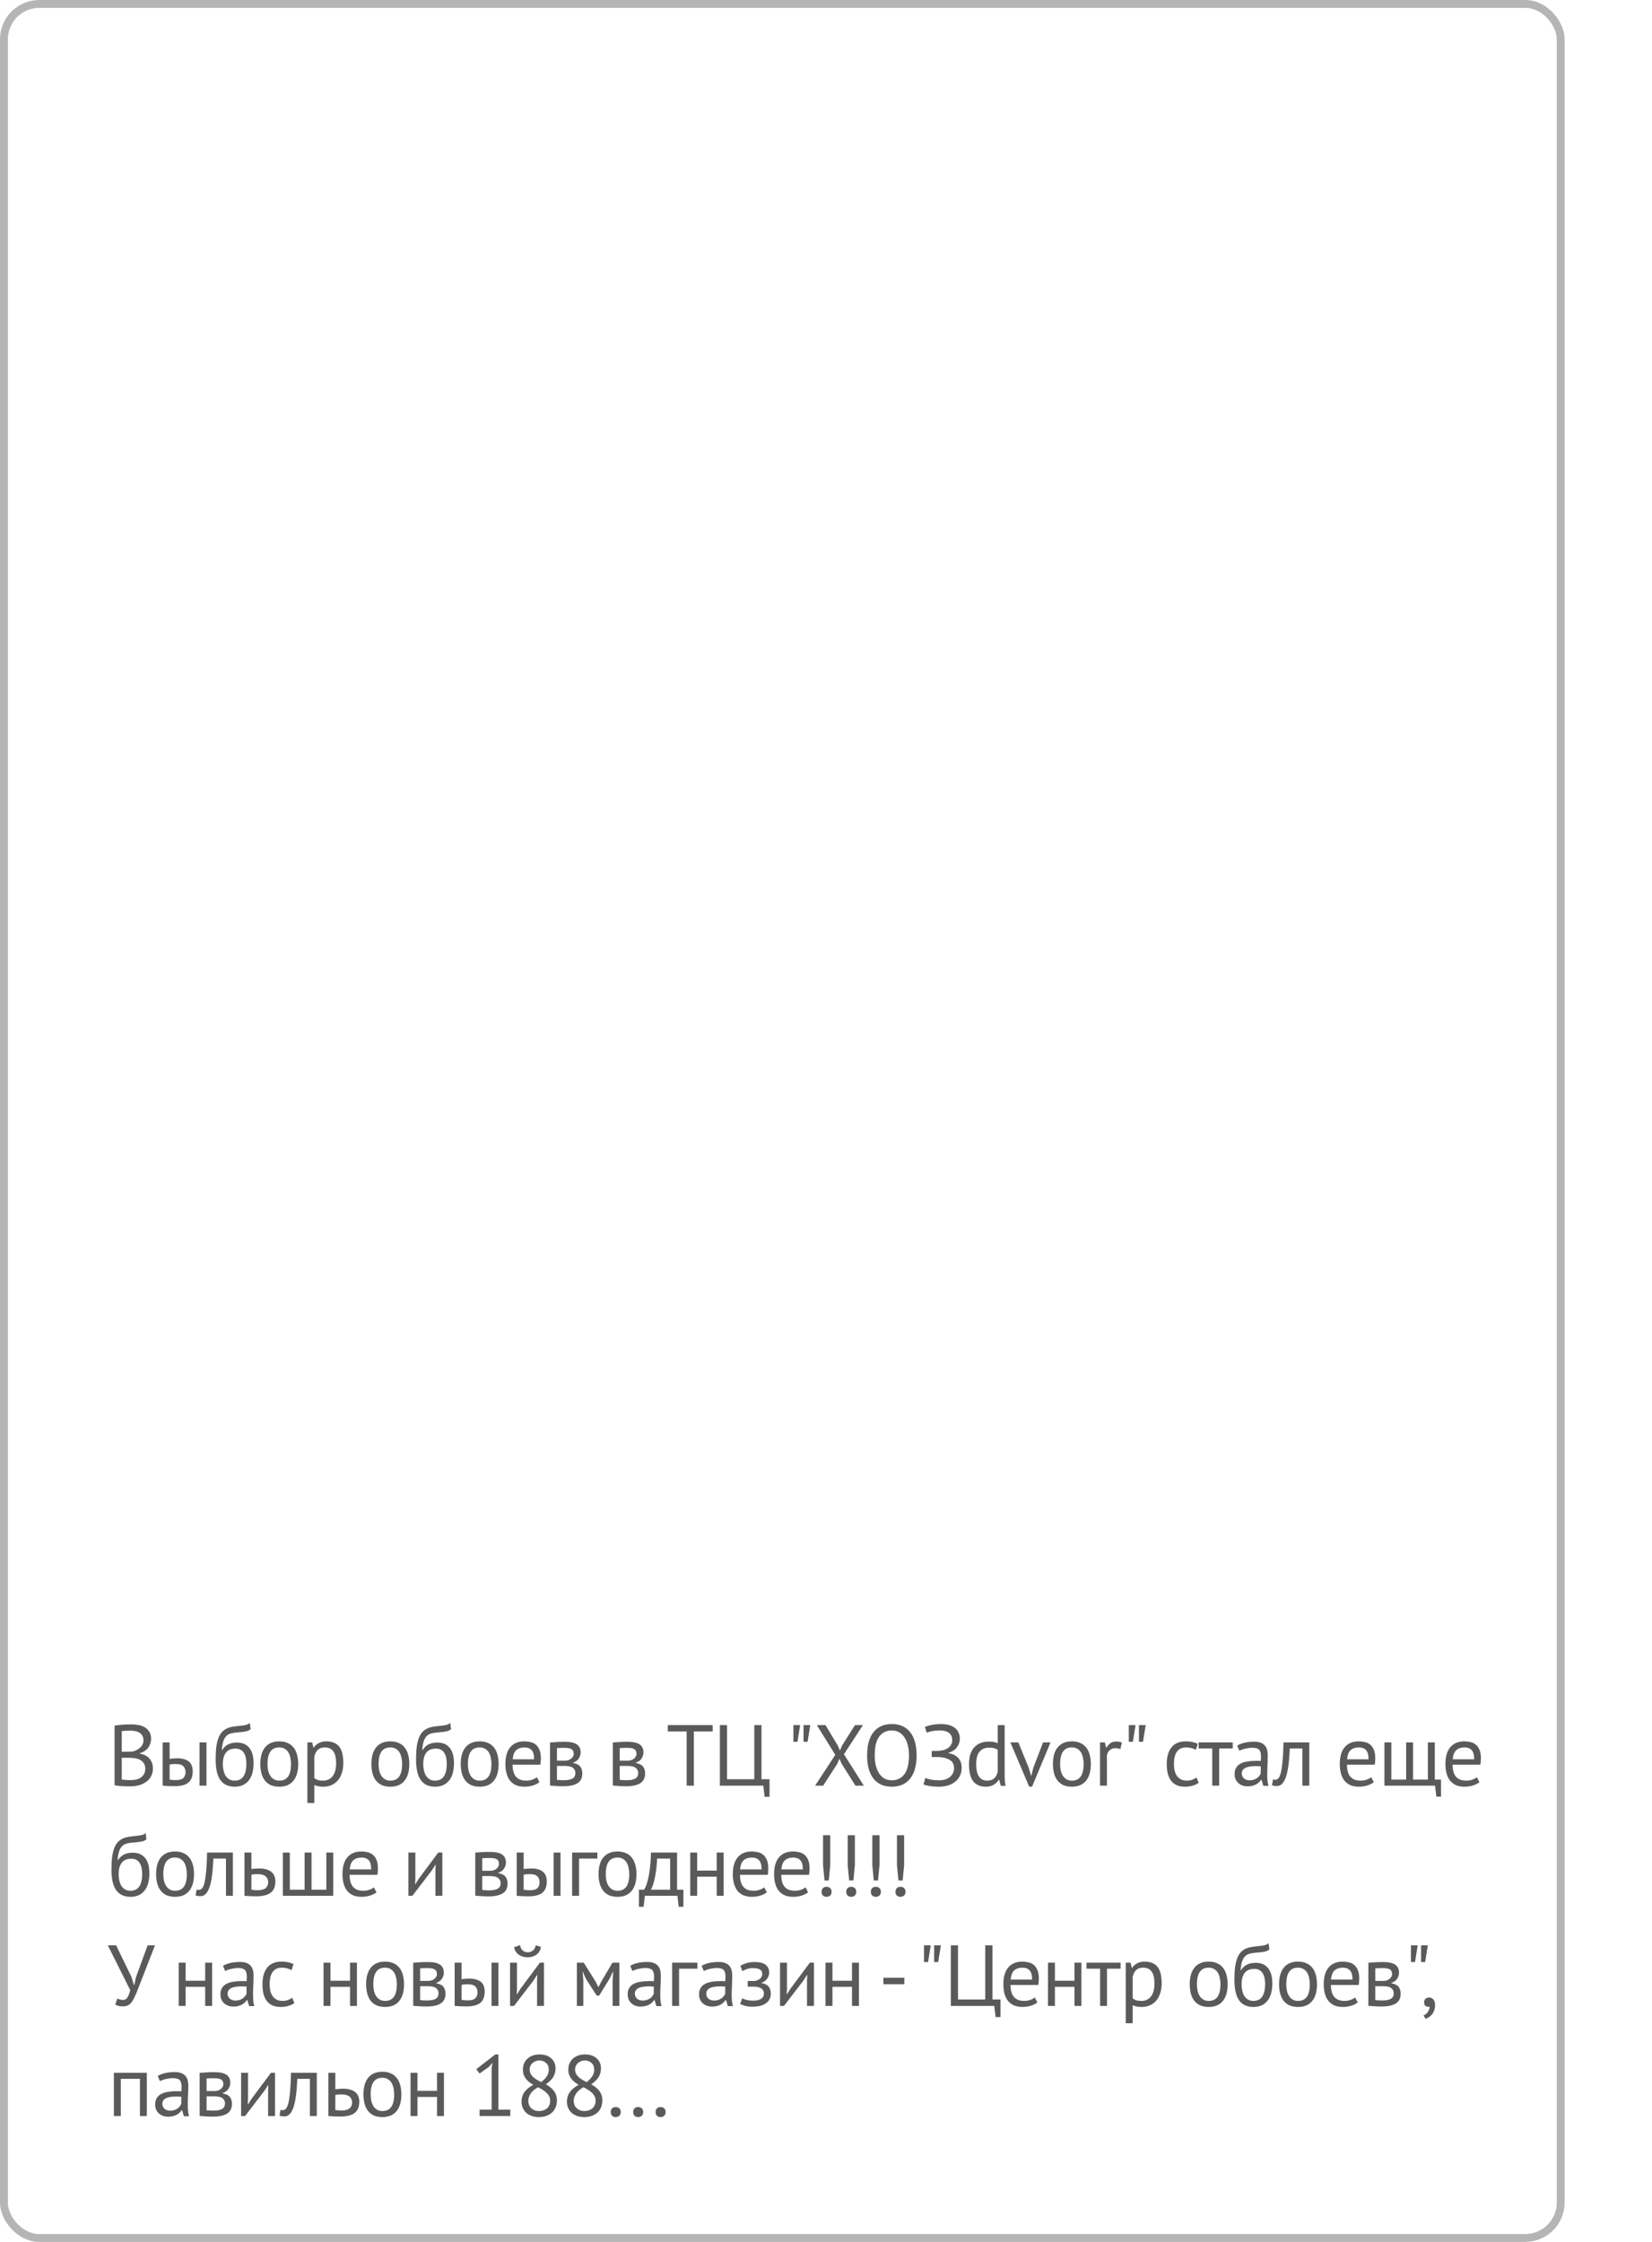 <?xml version="1.0" encoding="UTF-8"?> <svg xmlns="http://www.w3.org/2000/svg" width="420" height="570" viewBox="0 0 420 570" fill="none"> <rect x="1" y="1" width="395.788" height="568" rx="9" stroke="#B5B5B5" stroke-width="2"></rect> <path d="M38.412 442.12C38.412 442.487 38.353 442.861 38.236 443.242C38.118 443.623 37.943 443.983 37.708 444.32C37.473 444.643 37.172 444.929 36.806 445.178C36.439 445.427 36.007 445.618 35.508 445.75V445.838C35.948 445.911 36.366 446.036 36.762 446.212C37.172 446.388 37.532 446.63 37.84 446.938C38.148 447.246 38.397 447.62 38.588 448.06C38.779 448.5 38.874 449.021 38.874 449.622C38.874 450.414 38.705 451.103 38.368 451.69C38.045 452.262 37.612 452.731 37.07 453.098C36.542 453.465 35.933 453.736 35.244 453.912C34.554 454.088 33.85 454.176 33.132 454.176C32.883 454.176 32.589 454.176 32.252 454.176C31.915 454.176 31.562 454.161 31.196 454.132C30.829 454.117 30.462 454.088 30.096 454.044C29.729 454.015 29.407 453.963 29.128 453.89V438.732C29.671 438.644 30.301 438.571 31.02 438.512C31.738 438.453 32.523 438.424 33.374 438.424C33.946 438.424 34.525 438.475 35.112 438.578C35.713 438.666 36.256 438.849 36.74 439.128C37.224 439.392 37.62 439.766 37.928 440.25C38.251 440.734 38.412 441.357 38.412 442.12ZM33.308 452.592C33.777 452.592 34.232 452.541 34.672 452.438C35.112 452.321 35.501 452.145 35.838 451.91C36.175 451.661 36.439 451.36 36.63 451.008C36.835 450.656 36.938 450.238 36.938 449.754C36.938 449.153 36.813 448.669 36.564 448.302C36.329 447.935 36.014 447.649 35.618 447.444C35.236 447.239 34.804 447.099 34.32 447.026C33.836 446.953 33.352 446.916 32.868 446.916H30.954V452.438C31.056 452.467 31.203 452.489 31.394 452.504C31.584 452.519 31.79 452.533 32.01 452.548C32.23 452.563 32.457 452.577 32.692 452.592C32.926 452.592 33.132 452.592 33.308 452.592ZM32.098 445.376C32.347 445.376 32.648 445.369 33 445.354C33.352 445.339 33.645 445.317 33.88 445.288C34.232 445.171 34.562 445.031 34.87 444.87C35.178 444.694 35.449 444.496 35.684 444.276C35.933 444.041 36.124 443.777 36.256 443.484C36.403 443.176 36.476 442.846 36.476 442.494C36.476 442.01 36.38 441.614 36.19 441.306C36.014 440.983 35.772 440.727 35.464 440.536C35.156 440.345 34.804 440.213 34.408 440.14C34.012 440.052 33.608 440.008 33.198 440.008C32.714 440.008 32.267 440.023 31.856 440.052C31.46 440.067 31.159 440.096 30.954 440.14V445.376H32.098ZM43.12 452.46C43.662 452.548 44.183 452.592 44.681 452.592C45.605 452.592 46.251 452.416 46.617 452.064C46.984 451.697 47.167 451.184 47.167 450.524C47.167 449.937 46.984 449.453 46.617 449.072C46.266 448.691 45.642 448.5 44.748 448.5C44.498 448.5 44.227 448.507 43.934 448.522C43.64 448.537 43.369 448.581 43.12 448.654V452.46ZM43.12 447.202C43.471 447.143 43.809 447.107 44.132 447.092C44.454 447.063 44.762 447.048 45.056 447.048C45.803 447.048 46.427 447.136 46.925 447.312C47.439 447.473 47.849 447.701 48.157 447.994C48.465 448.287 48.678 448.639 48.795 449.05C48.928 449.446 48.993 449.871 48.993 450.326C48.993 451.661 48.62 452.629 47.871 453.23C47.138 453.831 45.943 454.132 44.285 454.132C43.347 454.132 42.371 454.088 41.359 454V443H43.12V447.202ZM50.731 443H52.492V454H50.731V443ZM56.455 444.958C56.939 444.254 57.474 443.763 58.061 443.484C58.648 443.191 59.381 443.044 60.261 443.044C61.61 443.044 62.644 443.484 63.363 444.364C64.096 445.244 64.463 446.542 64.463 448.258C64.463 450.238 64.038 451.734 63.187 452.746C62.351 453.758 61.178 454.264 59.667 454.264C58.054 454.264 56.844 453.707 56.037 452.592C55.23 451.477 54.827 449.725 54.827 447.334C54.827 446.073 54.886 444.995 55.003 444.1C55.135 443.205 55.318 442.45 55.553 441.834C55.802 441.218 56.096 440.727 56.433 440.36C56.785 439.993 57.174 439.707 57.599 439.502C58.039 439.282 58.516 439.128 59.029 439.04C59.542 438.952 60.092 438.879 60.679 438.82C61.442 438.747 62.036 438.666 62.461 438.578C62.901 438.475 63.253 438.299 63.517 438.05L63.715 439.634C63.568 439.766 63.407 439.876 63.231 439.964C63.055 440.052 62.842 440.125 62.593 440.184C62.344 440.243 62.043 440.294 61.691 440.338C61.354 440.382 60.958 440.419 60.503 440.448C59.872 440.492 59.315 440.573 58.831 440.69C58.362 440.793 57.951 441.005 57.599 441.328C57.262 441.636 56.99 442.083 56.785 442.67C56.594 443.242 56.462 444.005 56.389 444.958H56.455ZM56.653 448.522C56.653 449.079 56.712 449.615 56.829 450.128C56.946 450.641 57.122 451.096 57.357 451.492C57.606 451.873 57.922 452.174 58.303 452.394C58.684 452.614 59.132 452.724 59.645 452.724C60.657 452.724 61.405 452.365 61.889 451.646C62.388 450.913 62.637 449.835 62.637 448.412C62.637 447.855 62.586 447.341 62.483 446.872C62.38 446.403 62.219 445.999 61.999 445.662C61.779 445.31 61.5 445.046 61.163 444.87C60.826 444.679 60.422 444.584 59.953 444.584C58.809 444.569 57.973 444.907 57.445 445.596C56.917 446.271 56.653 447.246 56.653 448.522ZM66.182 448.5C66.182 446.637 66.593 445.215 67.414 444.232C68.25 443.235 69.445 442.736 71 442.736C71.821 442.736 72.532 442.875 73.134 443.154C73.75 443.418 74.256 443.807 74.652 444.32C75.048 444.819 75.341 445.427 75.532 446.146C75.722 446.85 75.818 447.635 75.818 448.5C75.818 450.363 75.4 451.793 74.564 452.79C73.743 453.773 72.555 454.264 71 454.264C70.178 454.264 69.46 454.132 68.844 453.868C68.243 453.589 67.744 453.201 67.348 452.702C66.952 452.189 66.659 451.58 66.468 450.876C66.277 450.157 66.182 449.365 66.182 448.5ZM68.008 448.5C68.008 449.057 68.059 449.593 68.162 450.106C68.279 450.619 68.455 451.067 68.69 451.448C68.924 451.829 69.233 452.137 69.614 452.372C69.995 452.607 70.457 452.724 71 452.724C72.995 452.739 73.992 451.331 73.992 448.5C73.992 447.928 73.933 447.385 73.816 446.872C73.713 446.359 73.544 445.911 73.31 445.53C73.075 445.149 72.767 444.848 72.386 444.628C72.004 444.393 71.543 444.276 71 444.276C69.005 444.261 68.008 445.669 68.008 448.5ZM78.153 443H79.363L79.693 444.32H79.781C80.118 443.807 80.551 443.418 81.079 443.154C81.621 442.875 82.237 442.736 82.927 442.736C84.393 442.736 85.486 443.169 86.205 444.034C86.923 444.899 87.283 446.315 87.283 448.28C87.283 449.204 87.158 450.04 86.909 450.788C86.674 451.521 86.337 452.145 85.897 452.658C85.457 453.171 84.921 453.567 84.291 453.846C83.675 454.125 82.985 454.264 82.223 454.264C81.68 454.264 81.247 454.227 80.925 454.154C80.617 454.095 80.279 453.985 79.913 453.824V458.4H78.153V443ZM82.597 444.276C81.849 444.276 81.255 444.474 80.815 444.87C80.389 445.251 80.089 445.838 79.913 446.63V452.086C80.177 452.291 80.477 452.453 80.815 452.57C81.152 452.673 81.599 452.724 82.157 452.724C83.169 452.724 83.968 452.35 84.555 451.602C85.156 450.839 85.457 449.725 85.457 448.258C85.457 447.657 85.405 447.114 85.303 446.63C85.2 446.131 85.031 445.713 84.797 445.376C84.577 445.024 84.283 444.753 83.917 444.562C83.565 444.371 83.125 444.276 82.597 444.276ZM94.424 448.5C94.424 446.637 94.835 445.215 95.656 444.232C96.492 443.235 97.688 442.736 99.242 442.736C100.064 442.736 100.775 442.875 101.376 443.154C101.992 443.418 102.498 443.807 102.894 444.32C103.29 444.819 103.584 445.427 103.774 446.146C103.965 446.85 104.06 447.635 104.06 448.5C104.06 450.363 103.642 451.793 102.806 452.79C101.985 453.773 100.797 454.264 99.242 454.264C98.421 454.264 97.702 454.132 97.086 453.868C96.485 453.589 95.986 453.201 95.59 452.702C95.194 452.189 94.901 451.58 94.71 450.876C94.52 450.157 94.424 449.365 94.424 448.5ZM96.25 448.5C96.25 449.057 96.302 449.593 96.404 450.106C96.522 450.619 96.698 451.067 96.932 451.448C97.167 451.829 97.475 452.137 97.856 452.372C98.238 452.607 98.7 452.724 99.242 452.724C101.237 452.739 102.234 451.331 102.234 448.5C102.234 447.928 102.176 447.385 102.058 446.872C101.956 446.359 101.787 445.911 101.552 445.53C101.318 445.149 101.01 444.848 100.628 444.628C100.247 444.393 99.785 444.276 99.242 444.276C97.248 444.261 96.25 445.669 96.25 448.5ZM107.407 444.958C107.891 444.254 108.427 443.763 109.013 443.484C109.6 443.191 110.333 443.044 111.213 443.044C112.563 443.044 113.597 443.484 114.315 444.364C115.049 445.244 115.415 446.542 115.415 448.258C115.415 450.238 114.99 451.734 114.139 452.746C113.303 453.758 112.13 454.264 110.619 454.264C109.006 454.264 107.796 453.707 106.989 452.592C106.183 451.477 105.779 449.725 105.779 447.334C105.779 446.073 105.838 444.995 105.955 444.1C106.087 443.205 106.271 442.45 106.505 441.834C106.755 441.218 107.048 440.727 107.385 440.36C107.737 439.993 108.126 439.707 108.551 439.502C108.991 439.282 109.468 439.128 109.981 439.04C110.495 438.952 111.045 438.879 111.631 438.82C112.394 438.747 112.988 438.666 113.413 438.578C113.853 438.475 114.205 438.299 114.469 438.05L114.667 439.634C114.521 439.766 114.359 439.876 114.183 439.964C114.007 440.052 113.795 440.125 113.545 440.184C113.296 440.243 112.995 440.294 112.643 440.338C112.306 440.382 111.91 440.419 111.455 440.448C110.825 440.492 110.267 440.573 109.783 440.69C109.314 440.793 108.903 441.005 108.551 441.328C108.214 441.636 107.943 442.083 107.737 442.67C107.547 443.242 107.415 444.005 107.341 444.958H107.407ZM107.605 448.522C107.605 449.079 107.664 449.615 107.781 450.128C107.899 450.641 108.075 451.096 108.309 451.492C108.559 451.873 108.874 452.174 109.255 452.394C109.637 452.614 110.084 452.724 110.597 452.724C111.609 452.724 112.357 452.365 112.841 451.646C113.34 450.913 113.589 449.835 113.589 448.412C113.589 447.855 113.538 447.341 113.435 446.872C113.333 446.403 113.171 445.999 112.951 445.662C112.731 445.31 112.453 445.046 112.115 444.87C111.778 444.679 111.375 444.584 110.905 444.584C109.761 444.569 108.925 444.907 108.397 445.596C107.869 446.271 107.605 447.246 107.605 448.522ZM117.134 448.5C117.134 446.637 117.545 445.215 118.366 444.232C119.202 443.235 120.398 442.736 121.952 442.736C122.774 442.736 123.485 442.875 124.086 443.154C124.702 443.418 125.208 443.807 125.604 444.32C126 444.819 126.294 445.427 126.484 446.146C126.675 446.85 126.77 447.635 126.77 448.5C126.77 450.363 126.352 451.793 125.516 452.79C124.695 453.773 123.507 454.264 121.952 454.264C121.131 454.264 120.412 454.132 119.796 453.868C119.195 453.589 118.696 453.201 118.3 452.702C117.904 452.189 117.611 451.58 117.42 450.876C117.23 450.157 117.134 449.365 117.134 448.5ZM118.96 448.5C118.96 449.057 119.012 449.593 119.114 450.106C119.232 450.619 119.408 451.067 119.642 451.448C119.877 451.829 120.185 452.137 120.566 452.372C120.948 452.607 121.41 452.724 121.952 452.724C123.947 452.739 124.944 451.331 124.944 448.5C124.944 447.928 124.886 447.385 124.768 446.872C124.666 446.359 124.497 445.911 124.262 445.53C124.028 445.149 123.72 444.848 123.338 444.628C122.957 444.393 122.495 444.276 121.952 444.276C119.958 444.261 118.96 445.669 118.96 448.5ZM137.135 453.12C136.695 453.472 136.138 453.751 135.463 453.956C134.803 454.161 134.099 454.264 133.351 454.264C132.515 454.264 131.789 454.132 131.173 453.868C130.557 453.589 130.051 453.201 129.655 452.702C129.259 452.189 128.966 451.58 128.775 450.876C128.584 450.172 128.489 449.38 128.489 448.5C128.489 446.623 128.907 445.193 129.743 444.21C130.579 443.227 131.774 442.736 133.329 442.736C133.828 442.736 134.326 442.795 134.825 442.912C135.324 443.015 135.771 443.22 136.167 443.528C136.563 443.836 136.886 444.276 137.135 444.848C137.384 445.405 137.509 446.146 137.509 447.07C137.509 447.554 137.465 448.089 137.377 448.676H130.315C130.315 449.321 130.381 449.893 130.513 450.392C130.645 450.891 130.85 451.316 131.129 451.668C131.408 452.005 131.767 452.269 132.207 452.46C132.662 452.636 133.212 452.724 133.857 452.724C134.356 452.724 134.854 452.636 135.353 452.46C135.852 452.284 136.226 452.079 136.475 451.844L137.135 453.12ZM133.351 444.276C132.486 444.276 131.789 444.503 131.261 444.958C130.748 445.413 130.44 446.19 130.337 447.29H135.793C135.793 446.175 135.58 445.398 135.155 444.958C134.73 444.503 134.128 444.276 133.351 444.276ZM139.837 443.022C140.35 442.993 140.886 442.956 141.443 442.912C142.015 442.868 142.719 442.846 143.555 442.846C145.007 442.846 146.048 443.073 146.679 443.528C147.31 443.968 147.625 444.643 147.625 445.552C147.625 446.065 147.471 446.571 147.163 447.07C146.87 447.554 146.378 447.913 145.689 448.148V448.236C146.554 448.397 147.163 448.698 147.515 449.138C147.867 449.578 148.043 450.165 148.043 450.898C148.043 452.042 147.632 452.871 146.811 453.384C145.99 453.897 144.758 454.154 143.115 454.154C142.499 454.154 141.927 454.132 141.399 454.088C140.871 454.059 140.35 454.022 139.837 453.978V443.022ZM141.597 452.526C141.876 452.555 142.147 452.577 142.411 452.592C142.69 452.607 143.012 452.614 143.379 452.614C144.362 452.614 145.088 452.475 145.557 452.196C146.041 451.917 146.283 451.441 146.283 450.766C146.283 450.238 146.078 449.813 145.667 449.49C145.271 449.153 144.56 448.984 143.533 448.984H141.597V452.526ZM143.753 447.642C144.017 447.642 144.274 447.598 144.523 447.51C144.772 447.422 144.992 447.305 145.183 447.158C145.388 446.997 145.55 446.813 145.667 446.608C145.799 446.403 145.865 446.183 145.865 445.948C145.865 445.361 145.689 444.958 145.337 444.738C144.985 444.503 144.369 444.386 143.489 444.386C143.02 444.386 142.646 444.393 142.367 444.408C142.103 444.423 141.846 444.437 141.597 444.452V447.642H143.753ZM155.801 443.022C156.314 442.993 156.849 442.956 157.407 442.912C157.979 442.868 158.683 442.846 159.519 442.846C160.971 442.846 162.012 443.073 162.643 443.528C163.273 443.968 163.589 444.643 163.589 445.552C163.589 446.065 163.435 446.571 163.127 447.07C162.833 447.554 162.342 447.913 161.653 448.148V448.236C162.518 448.397 163.127 448.698 163.479 449.138C163.831 449.578 164.007 450.165 164.007 450.898C164.007 452.042 163.596 452.871 162.775 453.384C161.953 453.897 160.721 454.154 159.079 454.154C158.463 454.154 157.891 454.132 157.363 454.088C156.835 454.059 156.314 454.022 155.801 453.978V443.022ZM157.561 452.526C157.839 452.555 158.111 452.577 158.375 452.592C158.653 452.607 158.976 452.614 159.343 452.614C160.325 452.614 161.051 452.475 161.521 452.196C162.005 451.917 162.247 451.441 162.247 450.766C162.247 450.238 162.041 449.813 161.631 449.49C161.235 449.153 160.523 448.984 159.497 448.984H157.561V452.526ZM159.717 447.642C159.981 447.642 160.237 447.598 160.487 447.51C160.736 447.422 160.956 447.305 161.147 447.158C161.352 446.997 161.513 446.813 161.631 446.608C161.763 446.403 161.829 446.183 161.829 445.948C161.829 445.361 161.653 444.958 161.301 444.738C160.949 444.503 160.333 444.386 159.453 444.386C158.983 444.386 158.609 444.393 158.331 444.408C158.067 444.423 157.81 444.437 157.561 444.452V447.642H159.717ZM181.197 440.228H176.401V454H174.575V440.228H169.779V438.6H181.197V440.228ZM195.644 456.838H194.39L194.06 454H183.016V438.6H184.842V452.372H191.772V438.6H193.598V452.372H195.644V456.838ZM204.285 438.6H206.001L205.319 442.846H204.285V438.6ZM201.711 438.6H203.427L202.745 442.846H201.711V438.6ZM212.358 446.168L207.672 438.6H209.872L212.996 443.814L213.546 445.068L214.074 443.814L217.374 438.6H219.398L214.558 446.014L219.618 454H217.484L214.008 448.478L213.414 447.158L212.842 448.478L209.278 454H207.232L212.358 446.168ZM220.45 446.3C220.45 443.733 220.993 441.768 222.078 440.404C223.163 439.025 224.711 438.336 226.72 438.336C227.805 438.336 228.744 438.527 229.536 438.908C230.328 439.289 230.981 439.832 231.494 440.536C232.022 441.225 232.411 442.061 232.66 443.044C232.909 444.012 233.034 445.097 233.034 446.3C233.034 448.867 232.484 450.839 231.384 452.218C230.299 453.582 228.744 454.264 226.72 454.264C225.649 454.264 224.718 454.073 223.926 453.692C223.149 453.311 222.496 452.775 221.968 452.086C221.455 451.382 221.073 450.546 220.824 449.578C220.575 448.595 220.45 447.503 220.45 446.3ZM222.386 446.3C222.386 447.151 222.467 447.957 222.628 448.72C222.804 449.483 223.068 450.157 223.42 450.744C223.772 451.316 224.219 451.778 224.762 452.13C225.319 452.467 225.972 452.636 226.72 452.636C228.084 452.636 229.155 452.123 229.932 451.096C230.709 450.055 231.098 448.456 231.098 446.3C231.098 445.464 231.01 444.665 230.834 443.902C230.673 443.125 230.409 442.45 230.042 441.878C229.69 441.291 229.235 440.829 228.678 440.492C228.135 440.14 227.483 439.964 226.72 439.964C225.371 439.964 224.307 440.485 223.53 441.526C222.767 442.553 222.386 444.144 222.386 446.3ZM236.875 446.718V445.178H237.227C237.359 445.178 237.521 445.178 237.711 445.178C237.902 445.178 238.093 445.171 238.283 445.156C238.489 445.141 238.679 445.134 238.855 445.134C239.046 445.119 239.2 445.097 239.317 445.068C239.699 445.009 240.058 444.914 240.395 444.782C240.733 444.635 241.026 444.452 241.275 444.232C241.525 444.012 241.723 443.755 241.869 443.462C242.016 443.169 242.089 442.846 242.089 442.494C242.089 442.01 242.009 441.607 241.847 441.284C241.686 440.961 241.459 440.705 241.165 440.514C240.887 440.309 240.557 440.169 240.175 440.096C239.809 440.008 239.413 439.964 238.987 439.964C238.195 439.964 237.521 440.023 236.963 440.14C236.406 440.243 235.959 440.375 235.621 440.536L235.137 439.084C235.431 438.923 235.959 438.761 236.721 438.6C237.484 438.424 238.342 438.336 239.295 438.336C239.882 438.336 240.454 438.402 241.011 438.534C241.583 438.651 242.089 438.857 242.529 439.15C242.984 439.429 243.343 439.817 243.607 440.316C243.886 440.8 244.025 441.401 244.025 442.12C244.025 442.853 243.783 443.557 243.299 444.232C242.815 444.892 242.089 445.369 241.121 445.662V445.75C242.163 445.897 242.984 446.285 243.585 446.916C244.187 447.547 244.487 448.39 244.487 449.446C244.487 450.282 244.319 451.008 243.981 451.624C243.659 452.225 243.226 452.724 242.683 453.12C242.155 453.516 241.539 453.809 240.835 454C240.146 454.176 239.442 454.264 238.723 454.264C237.755 454.264 236.956 454.205 236.325 454.088C235.709 453.985 235.196 453.853 234.785 453.692L235.247 452.042C235.585 452.203 236.054 452.343 236.655 452.46C237.271 452.577 238.012 452.636 238.877 452.636C239.332 452.636 239.779 452.577 240.219 452.46C240.659 452.328 241.048 452.137 241.385 451.888C241.737 451.624 242.016 451.301 242.221 450.92C242.441 450.539 242.551 450.084 242.551 449.556C242.551 448.632 242.229 447.957 241.583 447.532C240.938 447.092 240.095 446.835 239.053 446.762C238.877 446.747 238.709 446.74 238.547 446.74C238.401 446.725 238.247 446.718 238.085 446.718H236.875ZM255.422 450.216C255.422 450.964 255.429 451.646 255.444 452.262C255.458 452.863 255.524 453.457 255.642 454.044H254.454L254.014 452.482H253.926C253.632 452.995 253.207 453.421 252.65 453.758C252.092 454.095 251.44 454.264 250.692 454.264C249.225 454.264 248.132 453.802 247.414 452.878C246.71 451.954 246.358 450.509 246.358 448.544C246.358 446.667 246.798 445.244 247.678 444.276C248.572 443.293 249.797 442.802 251.352 442.802C251.894 442.802 252.32 442.831 252.628 442.89C252.95 442.949 253.295 443.044 253.662 443.176V438.6H255.422V450.216ZM250.978 452.724C251.726 452.724 252.32 452.533 252.76 452.152C253.2 451.756 253.5 451.162 253.662 450.37V444.914C253.398 444.709 253.097 444.562 252.76 444.474C252.422 444.386 251.975 444.342 251.418 444.342C250.406 444.342 249.614 444.679 249.042 445.354C248.47 446.014 248.184 447.077 248.184 448.544C248.184 449.145 248.228 449.703 248.316 450.216C248.418 450.729 248.58 451.169 248.8 451.536C249.02 451.903 249.306 452.196 249.658 452.416C250.024 452.621 250.464 452.724 250.978 452.724ZM261.539 449.446L262.155 451.536H262.177L262.727 449.402L265.191 443H267.083L262.397 454.242H261.649L256.875 443H258.899L261.539 449.446ZM267.692 448.5C267.692 446.637 268.103 445.215 268.924 444.232C269.76 443.235 270.956 442.736 272.51 442.736C273.332 442.736 274.043 442.875 274.644 443.154C275.26 443.418 275.766 443.807 276.162 444.32C276.558 444.819 276.852 445.427 277.042 446.146C277.233 446.85 277.328 447.635 277.328 448.5C277.328 450.363 276.91 451.793 276.074 452.79C275.253 453.773 274.065 454.264 272.51 454.264C271.689 454.264 270.97 454.132 270.354 453.868C269.753 453.589 269.254 453.201 268.858 452.702C268.462 452.189 268.169 451.58 267.978 450.876C267.788 450.157 267.692 449.365 267.692 448.5ZM269.518 448.5C269.518 449.057 269.57 449.593 269.672 450.106C269.79 450.619 269.966 451.067 270.2 451.448C270.435 451.829 270.743 452.137 271.124 452.372C271.506 452.607 271.968 452.724 272.51 452.724C274.505 452.739 275.502 451.331 275.502 448.5C275.502 447.928 275.444 447.385 275.326 446.872C275.224 446.359 275.055 445.911 274.82 445.53C274.586 445.149 274.278 444.848 273.896 444.628C273.515 444.393 273.053 444.276 272.51 444.276C270.516 444.261 269.518 445.669 269.518 448.5ZM284.855 444.694C284.415 444.547 283.997 444.474 283.601 444.474C282.971 444.474 282.472 444.65 282.105 445.002C281.739 445.339 281.511 445.772 281.423 446.3V454H279.663V443H280.895L281.225 444.342H281.313C281.592 443.843 281.922 443.462 282.303 443.198C282.699 442.919 283.198 442.78 283.799 442.78C284.225 442.78 284.701 442.853 285.229 443L284.855 444.694ZM289.56 438.6H291.276L290.594 442.846H289.56V438.6ZM286.986 438.6H288.702L288.02 442.846H286.986V438.6ZM304.752 453.274C304.312 453.597 303.791 453.839 303.19 454C302.588 454.176 301.958 454.264 301.298 454.264C300.447 454.264 299.728 454.132 299.142 453.868C298.555 453.589 298.071 453.201 297.69 452.702C297.323 452.189 297.052 451.58 296.876 450.876C296.714 450.157 296.634 449.365 296.634 448.5C296.634 446.637 297.044 445.215 297.866 444.232C298.687 443.235 299.868 442.736 301.408 442.736C302.112 442.736 302.706 442.795 303.19 442.912C303.688 443.015 304.136 443.169 304.532 443.374L304.026 444.892C303.688 444.701 303.314 444.555 302.904 444.452C302.493 444.335 302.053 444.276 301.584 444.276C299.501 444.276 298.46 445.684 298.46 448.5C298.46 449.057 298.511 449.593 298.614 450.106C298.731 450.605 298.914 451.052 299.164 451.448C299.428 451.829 299.765 452.137 300.176 452.372C300.601 452.607 301.122 452.724 301.738 452.724C302.266 452.724 302.735 452.643 303.146 452.482C303.571 452.321 303.916 452.137 304.18 451.932L304.752 453.274ZM313.41 444.54H309.956V454H308.196V444.54H304.742V443H313.41V444.54ZM314.541 443.814C315.099 443.477 315.744 443.227 316.477 443.066C317.225 442.905 318.003 442.824 318.809 442.824C319.572 442.824 320.181 442.927 320.635 443.132C321.105 443.337 321.457 443.609 321.691 443.946C321.941 444.269 322.102 444.628 322.175 445.024C322.263 445.42 322.307 445.816 322.307 446.212C322.307 447.092 322.285 447.95 322.241 448.786C322.197 449.622 322.175 450.414 322.175 451.162C322.175 451.705 322.197 452.218 322.241 452.702C322.285 453.186 322.366 453.633 322.483 454.044H321.185L320.723 452.504H320.613C320.481 452.709 320.313 452.915 320.107 453.12C319.917 453.311 319.682 453.487 319.403 453.648C319.125 453.795 318.802 453.919 318.435 454.022C318.069 454.125 317.651 454.176 317.181 454.176C316.712 454.176 316.272 454.103 315.861 453.956C315.465 453.809 315.121 453.604 314.827 453.34C314.534 453.061 314.299 452.731 314.123 452.35C313.962 451.969 313.881 451.536 313.881 451.052C313.881 450.407 314.013 449.871 314.277 449.446C314.541 449.006 314.908 448.661 315.377 448.412C315.861 448.148 316.433 447.965 317.093 447.862C317.768 447.745 318.509 447.686 319.315 447.686C319.521 447.686 319.719 447.686 319.909 447.686C320.115 447.686 320.32 447.701 320.525 447.73C320.569 447.29 320.591 446.894 320.591 446.542C320.591 445.735 320.43 445.171 320.107 444.848C319.785 444.525 319.198 444.364 318.347 444.364C318.098 444.364 317.827 444.386 317.533 444.43C317.255 444.459 316.961 444.511 316.653 444.584C316.36 444.643 316.074 444.723 315.795 444.826C315.531 444.914 315.297 445.017 315.091 445.134L314.541 443.814ZM317.665 452.636C318.076 452.636 318.443 452.585 318.765 452.482C319.088 452.365 319.367 452.225 319.601 452.064C319.836 451.888 320.027 451.697 320.173 451.492C320.335 451.287 320.452 451.089 320.525 450.898V449.072C320.32 449.057 320.107 449.05 319.887 449.05C319.682 449.035 319.477 449.028 319.271 449.028C318.817 449.028 318.369 449.057 317.929 449.116C317.504 449.16 317.123 449.255 316.785 449.402C316.463 449.534 316.199 449.725 315.993 449.974C315.803 450.209 315.707 450.509 315.707 450.876C315.707 451.389 315.891 451.815 316.257 452.152C316.624 452.475 317.093 452.636 317.665 452.636ZM331.109 444.54H327.919C327.875 445.156 327.831 445.823 327.787 446.542C327.743 447.246 327.677 447.957 327.589 448.676C327.501 449.38 327.384 450.062 327.237 450.722C327.091 451.367 326.9 451.939 326.665 452.438C326.445 452.937 326.167 453.34 325.829 453.648C325.507 453.941 325.118 454.088 324.663 454.088C324.385 454.088 324.143 454.073 323.937 454.044C323.732 454.015 323.549 453.963 323.387 453.89L323.651 452.416C323.827 452.475 324.018 452.504 324.223 452.504C324.517 452.504 324.781 452.379 325.015 452.13C325.25 451.881 325.455 451.411 325.631 450.722C325.807 450.018 325.954 449.05 326.071 447.818C326.189 446.586 326.269 444.98 326.313 443H332.869V454H331.109V444.54ZM349.271 453.12C348.831 453.472 348.274 453.751 347.599 453.956C346.939 454.161 346.235 454.264 345.487 454.264C344.651 454.264 343.925 454.132 343.309 453.868C342.693 453.589 342.187 453.201 341.791 452.702C341.395 452.189 341.102 451.58 340.911 450.876C340.72 450.172 340.625 449.38 340.625 448.5C340.625 446.623 341.043 445.193 341.879 444.21C342.715 443.227 343.91 442.736 345.465 442.736C345.964 442.736 346.462 442.795 346.961 442.912C347.46 443.015 347.907 443.22 348.303 443.528C348.699 443.836 349.022 444.276 349.271 444.848C349.52 445.405 349.645 446.146 349.645 447.07C349.645 447.554 349.601 448.089 349.513 448.676H342.451C342.451 449.321 342.517 449.893 342.649 450.392C342.781 450.891 342.986 451.316 343.265 451.668C343.544 452.005 343.903 452.269 344.343 452.46C344.798 452.636 345.348 452.724 345.993 452.724C346.492 452.724 346.99 452.636 347.489 452.46C347.988 452.284 348.362 452.079 348.611 451.844L349.271 453.12ZM345.487 444.276C344.622 444.276 343.925 444.503 343.397 444.958C342.884 445.413 342.576 446.19 342.473 447.29H347.929C347.929 446.175 347.716 445.398 347.291 444.958C346.866 444.503 346.264 444.276 345.487 444.276ZM366.361 456.794H365.173L364.843 454H351.973V443H353.733V452.46H357.495V443H359.255V452.46H363.017V443H364.777V452.46H366.361V456.794ZM376.127 453.12C375.687 453.472 375.13 453.751 374.455 453.956C373.795 454.161 373.091 454.264 372.343 454.264C371.507 454.264 370.781 454.132 370.165 453.868C369.549 453.589 369.043 453.201 368.647 452.702C368.251 452.189 367.958 451.58 367.767 450.876C367.577 450.172 367.481 449.38 367.481 448.5C367.481 446.623 367.899 445.193 368.735 444.21C369.571 443.227 370.767 442.736 372.321 442.736C372.82 442.736 373.319 442.795 373.817 442.912C374.316 443.015 374.763 443.22 375.159 443.528C375.555 443.836 375.878 444.276 376.127 444.848C376.377 445.405 376.501 446.146 376.501 447.07C376.501 447.554 376.457 448.089 376.369 448.676H369.307C369.307 449.321 369.373 449.893 369.505 450.392C369.637 450.891 369.843 451.316 370.121 451.668C370.4 452.005 370.759 452.269 371.199 452.46C371.654 452.636 372.204 452.724 372.849 452.724C373.348 452.724 373.847 452.636 374.345 452.46C374.844 452.284 375.218 452.079 375.467 451.844L376.127 453.12ZM372.343 444.276C371.478 444.276 370.781 444.503 370.253 444.958C369.74 445.413 369.432 446.19 369.329 447.29H374.785C374.785 446.175 374.573 445.398 374.147 444.958C373.722 444.503 373.121 444.276 372.343 444.276ZM29.964 472.958C30.448 472.254 30.983 471.763 31.57 471.484C32.157 471.191 32.89 471.044 33.77 471.044C35.119 471.044 36.153 471.484 36.872 472.364C37.605 473.244 37.972 474.542 37.972 476.258C37.972 478.238 37.547 479.734 36.696 480.746C35.86 481.758 34.687 482.264 33.176 482.264C31.562 482.264 30.352 481.707 29.546 480.592C28.739 479.477 28.336 477.725 28.336 475.334C28.336 474.073 28.395 472.995 28.512 472.1C28.644 471.205 28.827 470.45 29.062 469.834C29.311 469.218 29.605 468.727 29.942 468.36C30.294 467.993 30.683 467.707 31.108 467.502C31.548 467.282 32.025 467.128 32.538 467.04C33.051 466.952 33.601 466.879 34.188 466.82C34.95 466.747 35.544 466.666 35.97 466.578C36.41 466.475 36.762 466.299 37.026 466.05L37.224 467.634C37.077 467.766 36.916 467.876 36.74 467.964C36.564 468.052 36.351 468.125 36.102 468.184C35.852 468.243 35.552 468.294 35.2 468.338C34.862 468.382 34.467 468.419 34.012 468.448C33.381 468.492 32.824 468.573 32.34 468.69C31.87 468.793 31.46 469.005 31.108 469.328C30.77 469.636 30.499 470.083 30.294 470.67C30.103 471.242 29.971 472.005 29.898 472.958H29.964ZM30.162 476.522C30.162 477.079 30.221 477.615 30.338 478.128C30.455 478.641 30.631 479.096 30.866 479.492C31.115 479.873 31.43 480.174 31.812 480.394C32.193 480.614 32.641 480.724 33.154 480.724C34.166 480.724 34.914 480.365 35.398 479.646C35.897 478.913 36.146 477.835 36.146 476.412C36.146 475.855 36.094 475.341 35.992 474.872C35.889 474.403 35.728 473.999 35.508 473.662C35.288 473.31 35.009 473.046 34.672 472.87C34.334 472.679 33.931 472.584 33.462 472.584C32.318 472.569 31.482 472.907 30.954 473.596C30.426 474.271 30.162 475.246 30.162 476.522ZM39.691 476.5C39.691 474.637 40.101 473.215 40.923 472.232C41.759 471.235 42.954 470.736 44.509 470.736C45.33 470.736 46.041 470.875 46.643 471.154C47.259 471.418 47.765 471.807 48.161 472.32C48.557 472.819 48.85 473.427 49.041 474.146C49.231 474.85 49.327 475.635 49.327 476.5C49.327 478.363 48.909 479.793 48.073 480.79C47.251 481.773 46.063 482.264 44.509 482.264C43.687 482.264 42.969 482.132 42.353 481.868C41.751 481.589 41.253 481.201 40.857 480.702C40.461 480.189 40.167 479.58 39.977 478.876C39.786 478.157 39.691 477.365 39.691 476.5ZM41.517 476.5C41.517 477.057 41.568 477.593 41.671 478.106C41.788 478.619 41.964 479.067 42.199 479.448C42.433 479.829 42.741 480.137 43.123 480.372C43.504 480.607 43.966 480.724 44.509 480.724C46.503 480.739 47.501 479.331 47.501 476.5C47.501 475.928 47.442 475.385 47.325 474.872C47.222 474.359 47.053 473.911 46.819 473.53C46.584 473.149 46.276 472.848 45.895 472.628C45.513 472.393 45.051 472.276 44.509 472.276C42.514 472.261 41.517 473.669 41.517 476.5ZM57.451 472.54H54.261C54.217 473.156 54.173 473.823 54.129 474.542C54.085 475.246 54.019 475.957 53.931 476.676C53.843 477.38 53.725 478.062 53.579 478.722C53.432 479.367 53.241 479.939 53.007 480.438C52.787 480.937 52.508 481.34 52.171 481.648C51.848 481.941 51.459 482.088 51.005 482.088C50.726 482.088 50.484 482.073 50.279 482.044C50.073 482.015 49.89 481.963 49.729 481.89L49.993 480.416C50.169 480.475 50.359 480.504 50.565 480.504C50.858 480.504 51.122 480.379 51.357 480.13C51.591 479.881 51.797 479.411 51.973 478.722C52.149 478.018 52.295 477.05 52.413 475.818C52.53 474.586 52.611 472.98 52.655 471H59.211V482H57.451V472.54ZM63.917 480.46C64.46 480.548 64.981 480.592 65.479 480.592C66.403 480.592 67.085 480.416 67.525 480.064C67.965 479.697 68.185 479.184 68.185 478.524C68.185 477.937 67.972 477.453 67.547 477.072C67.122 476.691 66.454 476.5 65.545 476.5C65.296 476.5 65.025 476.507 64.731 476.522C64.438 476.537 64.166 476.581 63.917 476.654V480.46ZM63.917 475.202C64.269 475.143 64.606 475.107 64.929 475.092C65.252 475.063 65.56 475.048 65.853 475.048C66.616 475.048 67.261 475.136 67.789 475.312C68.317 475.473 68.743 475.701 69.065 475.994C69.403 476.287 69.644 476.639 69.791 477.05C69.938 477.446 70.011 477.871 70.011 478.326C70.011 479.661 69.608 480.629 68.801 481.23C68.009 481.831 66.77 482.132 65.083 482.132C64.144 482.132 63.169 482.088 62.157 482V471H63.917V475.202ZM71.922 482V471H73.682V480.46H77.444V471H79.204V480.46H82.966V471H84.726V482H71.922ZM95.712 481.12C95.272 481.472 94.714 481.751 94.04 481.956C93.379 482.161 92.675 482.264 91.927 482.264C91.091 482.264 90.365 482.132 89.749 481.868C89.133 481.589 88.627 481.201 88.231 480.702C87.835 480.189 87.542 479.58 87.352 478.876C87.161 478.172 87.066 477.38 87.066 476.5C87.066 474.623 87.484 473.193 88.32 472.21C89.156 471.227 90.351 470.736 91.906 470.736C92.404 470.736 92.903 470.795 93.401 470.912C93.9 471.015 94.347 471.22 94.743 471.528C95.139 471.836 95.462 472.276 95.712 472.848C95.961 473.405 96.085 474.146 96.085 475.07C96.085 475.554 96.041 476.089 95.954 476.676H88.891C88.891 477.321 88.957 477.893 89.09 478.392C89.222 478.891 89.427 479.316 89.706 479.668C89.984 480.005 90.344 480.269 90.784 480.46C91.238 480.636 91.788 480.724 92.433 480.724C92.932 480.724 93.431 480.636 93.93 480.46C94.428 480.284 94.802 480.079 95.052 479.844L95.712 481.12ZM91.927 472.276C91.062 472.276 90.365 472.503 89.838 472.958C89.324 473.413 89.016 474.19 88.913 475.29H94.37C94.37 474.175 94.157 473.398 93.731 472.958C93.306 472.503 92.705 472.276 91.927 472.276ZM110.703 475.488L110.769 474.124H110.703L109.801 475.532L104.851 482H103.839V471H105.599V477.71L105.533 479.008H105.621L106.479 477.644L111.429 471H112.463V482H110.703V475.488ZM120.834 471.022C121.347 470.993 121.882 470.956 122.44 470.912C123.012 470.868 123.716 470.846 124.552 470.846C126.004 470.846 127.045 471.073 127.676 471.528C128.306 471.968 128.622 472.643 128.622 473.552C128.622 474.065 128.468 474.571 128.16 475.07C127.866 475.554 127.375 475.913 126.686 476.148V476.236C127.551 476.397 128.16 476.698 128.512 477.138C128.864 477.578 129.04 478.165 129.04 478.898C129.04 480.042 128.629 480.871 127.808 481.384C126.986 481.897 125.754 482.154 124.112 482.154C123.496 482.154 122.924 482.132 122.396 482.088C121.868 482.059 121.347 482.022 120.834 481.978V471.022ZM122.594 480.526C122.872 480.555 123.144 480.577 123.408 480.592C123.686 480.607 124.009 480.614 124.376 480.614C125.358 480.614 126.084 480.475 126.554 480.196C127.038 479.917 127.28 479.441 127.28 478.766C127.28 478.238 127.074 477.813 126.664 477.49C126.268 477.153 125.556 476.984 124.53 476.984H122.594V480.526ZM124.75 475.642C125.014 475.642 125.27 475.598 125.52 475.51C125.769 475.422 125.989 475.305 126.18 475.158C126.385 474.997 126.546 474.813 126.664 474.608C126.796 474.403 126.862 474.183 126.862 473.948C126.862 473.361 126.686 472.958 126.334 472.738C125.982 472.503 125.366 472.386 124.486 472.386C124.016 472.386 123.642 472.393 123.364 472.408C123.1 472.423 122.843 472.437 122.594 472.452V475.642H124.75ZM133.132 480.46C133.675 480.548 134.195 480.592 134.694 480.592C135.618 480.592 136.263 480.416 136.63 480.064C136.997 479.697 137.18 479.184 137.18 478.524C137.18 477.937 136.997 477.453 136.63 477.072C136.278 476.691 135.655 476.5 134.76 476.5C134.511 476.5 134.239 476.507 133.946 476.522C133.653 476.537 133.381 476.581 133.132 476.654V480.46ZM133.132 475.202C133.484 475.143 133.821 475.107 134.144 475.092C134.467 475.063 134.775 475.048 135.068 475.048C135.816 475.048 136.439 475.136 136.938 475.312C137.451 475.473 137.862 475.701 138.17 475.994C138.478 476.287 138.691 476.639 138.808 477.05C138.94 477.446 139.006 477.871 139.006 478.326C139.006 479.661 138.632 480.629 137.884 481.23C137.151 481.831 135.955 482.132 134.298 482.132C133.359 482.132 132.384 482.088 131.372 482V471H133.132V475.202ZM140.744 471H142.504V482H140.744V471ZM151.88 472.54H147.216V482H145.456V471H151.88V472.54ZM152.177 476.5C152.177 474.637 152.588 473.215 153.409 472.232C154.245 471.235 155.44 470.736 156.995 470.736C157.816 470.736 158.528 470.875 159.129 471.154C159.745 471.418 160.251 471.807 160.647 472.32C161.043 472.819 161.336 473.427 161.527 474.146C161.718 474.85 161.813 475.635 161.813 476.5C161.813 478.363 161.395 479.793 160.559 480.79C159.738 481.773 158.55 482.264 156.995 482.264C156.174 482.264 155.455 482.132 154.839 481.868C154.238 481.589 153.739 481.201 153.343 480.702C152.947 480.189 152.654 479.58 152.463 478.876C152.272 478.157 152.177 477.365 152.177 476.5ZM154.003 476.5C154.003 477.057 154.054 477.593 154.157 478.106C154.274 478.619 154.45 479.067 154.685 479.448C154.92 479.829 155.228 480.137 155.609 480.372C155.99 480.607 156.452 480.724 156.995 480.724C158.99 480.739 159.987 479.331 159.987 476.5C159.987 475.928 159.928 475.385 159.811 474.872C159.708 474.359 159.54 473.911 159.305 473.53C159.07 473.149 158.762 472.848 158.381 472.628C158 472.393 157.538 472.276 156.995 472.276C155 472.261 154.003 473.669 154.003 476.5ZM173.743 484.794H172.555L172.225 482H163.953L163.623 484.794H162.435V480.46H163.733C163.85 480.299 164.004 480.013 164.195 479.602C164.386 479.177 164.569 478.59 164.745 477.842C164.936 477.079 165.097 476.141 165.229 475.026C165.376 473.897 165.464 472.555 165.493 471H172.137V480.46H173.743V484.794ZM170.377 480.46V472.54H167.077C167.048 473.156 166.996 473.831 166.923 474.564C166.85 475.283 166.747 476.009 166.615 476.742C166.498 477.461 166.344 478.143 166.153 478.788C165.962 479.433 165.742 479.991 165.493 480.46H170.377ZM182.213 477.138H177.241V482H175.481V471H177.241V475.598H182.213V471H183.973V482H182.213V477.138ZM194.952 481.12C194.512 481.472 193.955 481.751 193.28 481.956C192.62 482.161 191.916 482.264 191.168 482.264C190.332 482.264 189.606 482.132 188.99 481.868C188.374 481.589 187.868 481.201 187.472 480.702C187.076 480.189 186.783 479.58 186.592 478.876C186.401 478.172 186.306 477.38 186.306 476.5C186.306 474.623 186.724 473.193 187.56 472.21C188.396 471.227 189.591 470.736 191.146 470.736C191.645 470.736 192.143 470.795 192.642 470.912C193.141 471.015 193.588 471.22 193.984 471.528C194.38 471.836 194.703 472.276 194.952 472.848C195.201 473.405 195.326 474.146 195.326 475.07C195.326 475.554 195.282 476.089 195.194 476.676H188.132C188.132 477.321 188.198 477.893 188.33 478.392C188.462 478.891 188.667 479.316 188.946 479.668C189.225 480.005 189.584 480.269 190.024 480.46C190.479 480.636 191.029 480.724 191.674 480.724C192.173 480.724 192.671 480.636 193.17 480.46C193.669 480.284 194.043 480.079 194.292 479.844L194.952 481.12ZM191.168 472.276C190.303 472.276 189.606 472.503 189.078 472.958C188.565 473.413 188.257 474.19 188.154 475.29H193.61C193.61 474.175 193.397 473.398 192.972 472.958C192.547 472.503 191.945 472.276 191.168 472.276ZM205.448 481.12C205.008 481.472 204.45 481.751 203.776 481.956C203.116 482.161 202.412 482.264 201.664 482.264C200.828 482.264 200.102 482.132 199.486 481.868C198.87 481.589 198.364 481.201 197.968 480.702C197.572 480.189 197.278 479.58 197.088 478.876C196.897 478.172 196.802 477.38 196.802 476.5C196.802 474.623 197.22 473.193 198.056 472.21C198.892 471.227 200.087 470.736 201.642 470.736C202.14 470.736 202.639 470.795 203.138 470.912C203.636 471.015 204.084 471.22 204.48 471.528C204.876 471.836 205.198 472.276 205.448 472.848C205.697 473.405 205.822 474.146 205.822 475.07C205.822 475.554 205.778 476.089 205.69 476.676H198.628C198.628 477.321 198.694 477.893 198.826 478.392C198.958 478.891 199.163 479.316 199.442 479.668C199.72 480.005 200.08 480.269 200.52 480.46C200.974 480.636 201.524 480.724 202.17 480.724C202.668 480.724 203.167 480.636 203.666 480.46C204.164 480.284 204.538 480.079 204.788 479.844L205.448 481.12ZM201.664 472.276C200.798 472.276 200.102 472.503 199.574 472.958C199.06 473.413 198.752 474.19 198.65 475.29H204.106C204.106 474.175 203.893 473.398 203.468 472.958C203.042 472.503 202.441 472.276 201.664 472.276ZM209.25 466.6H211.076V474.234L210.702 478.106H209.624L209.25 474.234V466.6ZM208.876 480.988C208.876 480.592 208.986 480.284 209.206 480.064C209.44 479.829 209.748 479.712 210.13 479.712C210.526 479.712 210.841 479.829 211.076 480.064C211.31 480.284 211.428 480.592 211.428 480.988C211.428 481.369 211.31 481.677 211.076 481.912C210.841 482.147 210.526 482.264 210.13 482.264C209.748 482.264 209.44 482.147 209.206 481.912C208.986 481.677 208.876 481.369 208.876 480.988ZM215.513 466.6H217.339V474.234L216.965 478.106H215.887L215.513 474.234V466.6ZM215.139 480.988C215.139 480.592 215.249 480.284 215.469 480.064C215.703 479.829 216.011 479.712 216.393 479.712C216.789 479.712 217.104 479.829 217.339 480.064C217.573 480.284 217.691 480.592 217.691 480.988C217.691 481.369 217.573 481.677 217.339 481.912C217.104 482.147 216.789 482.264 216.393 482.264C216.011 482.264 215.703 482.147 215.469 481.912C215.249 481.677 215.139 481.369 215.139 480.988ZM221.776 466.6H223.602V474.234L223.228 478.106H222.15L221.776 474.234V466.6ZM221.402 480.988C221.402 480.592 221.512 480.284 221.732 480.064C221.966 479.829 222.274 479.712 222.656 479.712C223.052 479.712 223.367 479.829 223.602 480.064C223.836 480.284 223.954 480.592 223.954 480.988C223.954 481.369 223.836 481.677 223.602 481.912C223.367 482.147 223.052 482.264 222.656 482.264C222.274 482.264 221.966 482.147 221.732 481.912C221.512 481.677 221.402 481.369 221.402 480.988ZM228.039 466.6H229.865V474.234L229.491 478.106H228.413L228.039 474.234V466.6ZM227.665 480.988C227.665 480.592 227.775 480.284 227.995 480.064C228.23 479.829 228.538 479.712 228.919 479.712C229.315 479.712 229.63 479.829 229.865 480.064C230.1 480.284 230.217 480.592 230.217 480.988C230.217 481.369 230.1 481.677 229.865 481.912C229.63 482.147 229.315 482.264 228.919 482.264C228.538 482.264 228.23 482.147 227.995 481.912C227.775 481.677 227.665 481.369 227.665 480.988ZM33.462 502.718L34.034 504.676H34.144L34.584 502.652L37.532 494.6H39.402L35.508 504.61C35.112 505.651 34.76 506.524 34.452 507.228C34.158 507.917 33.858 508.482 33.55 508.922C33.242 509.347 32.912 509.655 32.56 509.846C32.208 510.022 31.775 510.11 31.262 510.11C30.778 510.11 30.389 510.073 30.096 510C29.817 509.912 29.553 509.787 29.304 509.626L29.854 508.108C30.147 508.269 30.419 508.372 30.668 508.416C30.917 508.46 31.145 508.482 31.35 508.482C31.761 508.482 32.105 508.277 32.384 507.866C32.663 507.441 32.904 506.817 33.11 505.996L27.412 494.6H29.524L33.462 502.718ZM52.163 505.138H47.191V510H45.431V499H47.191V503.598H52.163V499H53.923V510H52.163V505.138ZM56.696 499.814C57.253 499.477 57.899 499.227 58.632 499.066C59.38 498.905 60.157 498.824 60.964 498.824C61.727 498.824 62.335 498.927 62.79 499.132C63.259 499.337 63.611 499.609 63.846 499.946C64.095 500.269 64.257 500.628 64.33 501.024C64.418 501.42 64.462 501.816 64.462 502.212C64.462 503.092 64.44 503.95 64.396 504.786C64.352 505.622 64.33 506.414 64.33 507.162C64.33 507.705 64.352 508.218 64.396 508.702C64.44 509.186 64.521 509.633 64.638 510.044H63.34L62.878 508.504H62.768C62.636 508.709 62.467 508.915 62.262 509.12C62.071 509.311 61.837 509.487 61.558 509.648C61.279 509.795 60.957 509.919 60.59 510.022C60.223 510.125 59.805 510.176 59.336 510.176C58.867 510.176 58.427 510.103 58.016 509.956C57.62 509.809 57.275 509.604 56.982 509.34C56.689 509.061 56.454 508.731 56.278 508.35C56.117 507.969 56.036 507.536 56.036 507.052C56.036 506.407 56.168 505.871 56.432 505.446C56.696 505.006 57.063 504.661 57.532 504.412C58.016 504.148 58.588 503.965 59.248 503.862C59.923 503.745 60.663 503.686 61.47 503.686C61.675 503.686 61.873 503.686 62.064 503.686C62.269 503.686 62.475 503.701 62.68 503.73C62.724 503.29 62.746 502.894 62.746 502.542C62.746 501.735 62.585 501.171 62.262 500.848C61.939 500.525 61.353 500.364 60.502 500.364C60.253 500.364 59.981 500.386 59.688 500.43C59.409 500.459 59.116 500.511 58.808 500.584C58.515 500.643 58.229 500.723 57.95 500.826C57.686 500.914 57.451 501.017 57.246 501.134L56.696 499.814ZM59.82 508.636C60.231 508.636 60.597 508.585 60.92 508.482C61.243 508.365 61.521 508.225 61.756 508.064C61.991 507.888 62.181 507.697 62.328 507.492C62.489 507.287 62.607 507.089 62.68 506.898V505.072C62.475 505.057 62.262 505.05 62.042 505.05C61.837 505.035 61.631 505.028 61.426 505.028C60.971 505.028 60.524 505.057 60.084 505.116C59.659 505.16 59.277 505.255 58.94 505.402C58.617 505.534 58.353 505.725 58.148 505.974C57.957 506.209 57.862 506.509 57.862 506.876C57.862 507.389 58.045 507.815 58.412 508.152C58.779 508.475 59.248 508.636 59.82 508.636ZM74.848 509.274C74.408 509.597 73.887 509.839 73.286 510C72.685 510.176 72.054 510.264 71.394 510.264C70.543 510.264 69.825 510.132 69.238 509.868C68.651 509.589 68.167 509.201 67.786 508.702C67.419 508.189 67.148 507.58 66.972 506.876C66.811 506.157 66.73 505.365 66.73 504.5C66.73 502.637 67.141 501.215 67.962 500.232C68.783 499.235 69.964 498.736 71.504 498.736C72.208 498.736 72.802 498.795 73.286 498.912C73.785 499.015 74.232 499.169 74.628 499.374L74.122 500.892C73.785 500.701 73.411 500.555 73 500.452C72.589 500.335 72.149 500.276 71.68 500.276C69.597 500.276 68.556 501.684 68.556 504.5C68.556 505.057 68.607 505.593 68.71 506.106C68.827 506.605 69.011 507.052 69.26 507.448C69.524 507.829 69.861 508.137 70.272 508.372C70.697 508.607 71.218 508.724 71.834 508.724C72.362 508.724 72.831 508.643 73.242 508.482C73.667 508.321 74.012 508.137 74.276 507.932L74.848 509.274ZM88.989 505.138H84.017V510H82.257V499H84.017V503.598H88.989V499H90.749V510H88.989V505.138ZM93.082 504.5C93.082 502.637 93.493 501.215 94.314 500.232C95.15 499.235 96.345 498.736 97.9 498.736C98.721 498.736 99.433 498.875 100.034 499.154C100.65 499.418 101.156 499.807 101.552 500.32C101.948 500.819 102.241 501.427 102.432 502.146C102.623 502.85 102.718 503.635 102.718 504.5C102.718 506.363 102.3 507.793 101.464 508.79C100.643 509.773 99.455 510.264 97.9 510.264C97.079 510.264 96.36 510.132 95.744 509.868C95.143 509.589 94.644 509.201 94.248 508.702C93.852 508.189 93.559 507.58 93.368 506.876C93.177 506.157 93.082 505.365 93.082 504.5ZM94.908 504.5C94.908 505.057 94.959 505.593 95.062 506.106C95.179 506.619 95.355 507.067 95.59 507.448C95.825 507.829 96.133 508.137 96.514 508.372C96.895 508.607 97.357 508.724 97.9 508.724C99.895 508.739 100.892 507.331 100.892 504.5C100.892 503.928 100.833 503.385 100.716 502.872C100.613 502.359 100.445 501.911 100.21 501.53C99.975 501.149 99.667 500.848 99.286 500.628C98.905 500.393 98.443 500.276 97.9 500.276C95.905 500.261 94.908 501.669 94.908 504.5ZM105.053 499.022C105.566 498.993 106.102 498.956 106.659 498.912C107.231 498.868 107.935 498.846 108.771 498.846C110.223 498.846 111.264 499.073 111.895 499.528C112.526 499.968 112.841 500.643 112.841 501.552C112.841 502.065 112.687 502.571 112.379 503.07C112.086 503.554 111.594 503.913 110.905 504.148V504.236C111.77 504.397 112.379 504.698 112.731 505.138C113.083 505.578 113.259 506.165 113.259 506.898C113.259 508.042 112.848 508.871 112.027 509.384C111.206 509.897 109.974 510.154 108.331 510.154C107.715 510.154 107.143 510.132 106.615 510.088C106.087 510.059 105.566 510.022 105.053 509.978V499.022ZM106.813 508.526C107.092 508.555 107.363 508.577 107.627 508.592C107.906 508.607 108.228 508.614 108.595 508.614C109.578 508.614 110.304 508.475 110.773 508.196C111.257 507.917 111.499 507.441 111.499 506.766C111.499 506.238 111.294 505.813 110.883 505.49C110.487 505.153 109.776 504.984 108.749 504.984H106.813V508.526ZM108.969 503.642C109.233 503.642 109.49 503.598 109.739 503.51C109.988 503.422 110.208 503.305 110.399 503.158C110.604 502.997 110.766 502.813 110.883 502.608C111.015 502.403 111.081 502.183 111.081 501.948C111.081 501.361 110.905 500.958 110.553 500.738C110.201 500.503 109.585 500.386 108.705 500.386C108.236 500.386 107.862 500.393 107.583 500.408C107.319 500.423 107.062 500.437 106.813 500.452V503.642H108.969ZM117.351 508.46C117.894 508.548 118.415 508.592 118.913 508.592C119.837 508.592 120.483 508.416 120.849 508.064C121.216 507.697 121.399 507.184 121.399 506.524C121.399 505.937 121.216 505.453 120.849 505.072C120.497 504.691 119.874 504.5 118.979 504.5C118.73 504.5 118.459 504.507 118.165 504.522C117.872 504.537 117.601 504.581 117.351 504.654V508.46ZM117.351 503.202C117.703 503.143 118.041 503.107 118.363 503.092C118.686 503.063 118.994 503.048 119.287 503.048C120.035 503.048 120.659 503.136 121.157 503.312C121.671 503.473 122.081 503.701 122.389 503.994C122.697 504.287 122.91 504.639 123.027 505.05C123.159 505.446 123.225 505.871 123.225 506.326C123.225 507.661 122.851 508.629 122.103 509.23C121.37 509.831 120.175 510.132 118.517 510.132C117.579 510.132 116.603 510.088 115.591 510V499H117.351V503.202ZM124.963 499H126.723V510H124.963V499ZM136.539 503.488L136.605 502.124H136.539L135.637 503.532L130.687 510H129.675V499H131.435V505.71L131.369 507.008H131.457L132.315 505.644L137.265 499H138.299V510H136.539V503.488ZM132.205 494.556C132.352 495.231 132.601 495.7 132.953 495.964C133.32 496.228 133.738 496.36 134.207 496.36C134.676 496.36 135.094 496.221 135.461 495.942C135.828 495.663 136.077 495.209 136.209 494.578L137.529 494.996C137.397 495.847 137.016 496.499 136.385 496.954C135.769 497.409 135.028 497.636 134.163 497.636C133.767 497.636 133.371 497.585 132.975 497.482C132.594 497.379 132.249 497.225 131.941 497.02C131.633 496.815 131.369 496.551 131.149 496.228C130.929 495.905 130.782 495.524 130.709 495.084L132.205 494.556ZM155.756 503.466L155.888 501.376H155.778L154.986 503.07L152.324 507.382H151.708L148.936 503.07L148.21 501.376H148.122L148.298 503.444V510H146.67V499H148.408L151.488 503.928L152.126 505.204H152.17L152.83 503.884L155.712 499H157.472V510H155.756V503.466ZM160.234 499.814C160.791 499.477 161.436 499.227 162.17 499.066C162.918 498.905 163.695 498.824 164.502 498.824C165.264 498.824 165.873 498.927 166.328 499.132C166.797 499.337 167.149 499.609 167.384 499.946C167.633 500.269 167.794 500.628 167.868 501.024C167.956 501.42 168 501.816 168 502.212C168 503.092 167.978 503.95 167.934 504.786C167.89 505.622 167.868 506.414 167.868 507.162C167.868 507.705 167.89 508.218 167.934 508.702C167.978 509.186 168.058 509.633 168.176 510.044H166.878L166.416 508.504H166.306C166.174 508.709 166.005 508.915 165.8 509.12C165.609 509.311 165.374 509.487 165.096 509.648C164.817 509.795 164.494 509.919 164.128 510.022C163.761 510.125 163.343 510.176 162.874 510.176C162.404 510.176 161.964 510.103 161.554 509.956C161.158 509.809 160.813 509.604 160.52 509.34C160.226 509.061 159.992 508.731 159.816 508.35C159.654 507.969 159.574 507.536 159.574 507.052C159.574 506.407 159.706 505.871 159.97 505.446C160.234 505.006 160.6 504.661 161.07 504.412C161.554 504.148 162.126 503.965 162.786 503.862C163.46 503.745 164.201 503.686 165.008 503.686C165.213 503.686 165.411 503.686 165.602 503.686C165.807 503.686 166.012 503.701 166.218 503.73C166.262 503.29 166.284 502.894 166.284 502.542C166.284 501.735 166.122 501.171 165.8 500.848C165.477 500.525 164.89 500.364 164.04 500.364C163.79 500.364 163.519 500.386 163.226 500.43C162.947 500.459 162.654 500.511 162.346 500.584C162.052 500.643 161.766 500.723 161.488 500.826C161.224 500.914 160.989 501.017 160.784 501.134L160.234 499.814ZM163.358 508.636C163.768 508.636 164.135 508.585 164.458 508.482C164.78 508.365 165.059 508.225 165.294 508.064C165.528 507.888 165.719 507.697 165.866 507.492C166.027 507.287 166.144 507.089 166.218 506.898V505.072C166.012 505.057 165.8 505.05 165.58 505.05C165.374 505.035 165.169 505.028 164.964 505.028C164.509 505.028 164.062 505.057 163.622 505.116C163.196 505.16 162.815 505.255 162.478 505.402C162.155 505.534 161.891 505.725 161.686 505.974C161.495 506.209 161.4 506.509 161.4 506.876C161.4 507.389 161.583 507.815 161.95 508.152C162.316 508.475 162.786 508.636 163.358 508.636ZM177.308 500.54H172.644V510H170.884V499H177.308V500.54ZM178.389 499.814C178.946 499.477 179.591 499.227 180.325 499.066C181.073 498.905 181.85 498.824 182.657 498.824C183.419 498.824 184.028 498.927 184.483 499.132C184.952 499.337 185.304 499.609 185.539 499.946C185.788 500.269 185.949 500.628 186.023 501.024C186.111 501.42 186.155 501.816 186.155 502.212C186.155 503.092 186.133 503.95 186.089 504.786C186.045 505.622 186.023 506.414 186.023 507.162C186.023 507.705 186.045 508.218 186.089 508.702C186.133 509.186 186.213 509.633 186.331 510.044H185.033L184.571 508.504H184.461C184.329 508.709 184.16 508.915 183.955 509.12C183.764 509.311 183.529 509.487 183.251 509.648C182.972 509.795 182.649 509.919 182.283 510.022C181.916 510.125 181.498 510.176 181.029 510.176C180.559 510.176 180.119 510.103 179.709 509.956C179.313 509.809 178.968 509.604 178.675 509.34C178.381 509.061 178.147 508.731 177.971 508.35C177.809 507.969 177.729 507.536 177.729 507.052C177.729 506.407 177.861 505.871 178.125 505.446C178.389 505.006 178.755 504.661 179.225 504.412C179.709 504.148 180.281 503.965 180.941 503.862C181.615 503.745 182.356 503.686 183.163 503.686C183.368 503.686 183.566 503.686 183.757 503.686C183.962 503.686 184.167 503.701 184.373 503.73C184.417 503.29 184.439 502.894 184.439 502.542C184.439 501.735 184.277 501.171 183.955 500.848C183.632 500.525 183.045 500.364 182.195 500.364C181.945 500.364 181.674 500.386 181.381 500.43C181.102 500.459 180.809 500.511 180.501 500.584C180.207 500.643 179.921 500.723 179.643 500.826C179.379 500.914 179.144 501.017 178.939 501.134L178.389 499.814ZM181.513 508.636C181.923 508.636 182.29 508.585 182.613 508.482C182.935 508.365 183.214 508.225 183.449 508.064C183.683 507.888 183.874 507.697 184.021 507.492C184.182 507.287 184.299 507.089 184.373 506.898V505.072C184.167 505.057 183.955 505.05 183.735 505.05C183.529 505.035 183.324 505.028 183.119 505.028C182.664 505.028 182.217 505.057 181.777 505.116C181.351 505.16 180.97 505.255 180.633 505.402C180.31 505.534 180.046 505.725 179.841 505.974C179.65 506.209 179.555 506.509 179.555 506.876C179.555 507.389 179.738 507.815 180.105 508.152C180.471 508.475 180.941 508.636 181.513 508.636ZM190.095 505.094V503.664H191.635C191.899 503.664 192.155 503.62 192.405 503.532C192.669 503.444 192.903 503.327 193.109 503.18C193.314 503.019 193.475 502.835 193.593 502.63C193.725 502.41 193.791 502.183 193.791 501.948C193.791 501.376 193.593 500.973 193.197 500.738C192.801 500.503 192.207 500.386 191.415 500.386C190.843 500.386 190.315 500.474 189.831 500.65C189.361 500.826 188.995 500.995 188.731 501.156L188.225 499.792C188.665 499.543 189.178 499.323 189.765 499.132C190.366 498.941 191.077 498.846 191.899 498.846C194.333 498.846 195.551 499.748 195.551 501.552C195.551 502.065 195.382 502.571 195.045 503.07C194.722 503.554 194.253 503.899 193.637 504.104V504.192C194.502 504.353 195.103 504.661 195.441 505.116C195.793 505.571 195.969 506.172 195.969 506.92C195.969 507.389 195.873 507.822 195.683 508.218C195.492 508.614 195.206 508.959 194.825 509.252C194.443 509.545 193.959 509.78 193.373 509.956C192.801 510.117 192.133 510.198 191.371 510.198C190.623 510.198 189.999 510.132 189.501 510C189.017 509.868 188.577 509.707 188.181 509.516L188.687 508.064C189.024 508.255 189.427 508.401 189.897 508.504C190.381 508.607 190.901 508.658 191.459 508.658C192.353 508.658 193.035 508.504 193.505 508.196C193.974 507.888 194.209 507.419 194.209 506.788C194.209 506.26 193.989 505.849 193.549 505.556C193.109 505.248 192.383 505.094 191.371 505.094H190.095ZM205.174 503.488L205.24 502.124H205.174L204.272 503.532L199.322 510H198.31V499H200.07V505.71L200.004 507.008H200.092L200.95 505.644L205.9 499H206.934V510H205.174V503.488ZM216.611 505.138H211.639V510H209.879V499H211.639V503.598H216.611V499H218.371V510H216.611V505.138ZM224.588 502.85H229.912V504.478H224.588V502.85ZM237.491 494.6H239.207L238.525 498.846H237.491V494.6ZM234.917 494.6H236.633L235.951 498.846H234.917V494.6ZM254.364 512.838H253.11L252.78 510H241.736V494.6H243.562V508.372H250.492V494.6H252.318V508.372H254.364V512.838ZM263.738 509.12C263.298 509.472 262.741 509.751 262.066 509.956C261.406 510.161 260.702 510.264 259.954 510.264C259.118 510.264 258.392 510.132 257.776 509.868C257.16 509.589 256.654 509.201 256.258 508.702C255.862 508.189 255.569 507.58 255.378 506.876C255.188 506.172 255.092 505.38 255.092 504.5C255.092 502.623 255.51 501.193 256.346 500.21C257.182 499.227 258.378 498.736 259.932 498.736C260.431 498.736 260.93 498.795 261.428 498.912C261.927 499.015 262.374 499.22 262.77 499.528C263.166 499.836 263.489 500.276 263.738 500.848C263.988 501.405 264.112 502.146 264.112 503.07C264.112 503.554 264.068 504.089 263.98 504.676H256.918C256.918 505.321 256.984 505.893 257.116 506.392C257.248 506.891 257.454 507.316 257.732 507.668C258.011 508.005 258.37 508.269 258.81 508.46C259.265 508.636 259.815 508.724 260.46 508.724C260.959 508.724 261.458 508.636 261.956 508.46C262.455 508.284 262.829 508.079 263.078 507.844L263.738 509.12ZM259.954 500.276C259.089 500.276 258.392 500.503 257.864 500.958C257.351 501.413 257.043 502.19 256.94 503.29H262.396C262.396 502.175 262.184 501.398 261.758 500.958C261.333 500.503 260.732 500.276 259.954 500.276ZM273.172 505.138H268.2V510H266.44V499H268.2V503.598H273.172V499H274.932V510H273.172V505.138ZM284.899 500.54H281.445V510H279.685V500.54H276.231V499H284.899V500.54ZM286.207 499H287.417L287.747 500.32H287.835C288.172 499.807 288.605 499.418 289.133 499.154C289.675 498.875 290.291 498.736 290.981 498.736C292.447 498.736 293.54 499.169 294.259 500.034C294.977 500.899 295.337 502.315 295.337 504.28C295.337 505.204 295.212 506.04 294.963 506.788C294.728 507.521 294.391 508.145 293.951 508.658C293.511 509.171 292.975 509.567 292.345 509.846C291.729 510.125 291.039 510.264 290.277 510.264C289.734 510.264 289.301 510.227 288.979 510.154C288.671 510.095 288.333 509.985 287.967 509.824V514.4H286.207V499ZM290.651 500.276C289.903 500.276 289.309 500.474 288.869 500.87C288.443 501.251 288.143 501.838 287.967 502.63V508.086C288.231 508.291 288.531 508.453 288.869 508.57C289.206 508.673 289.653 508.724 290.211 508.724C291.223 508.724 292.022 508.35 292.609 507.602C293.21 506.839 293.511 505.725 293.511 504.258C293.511 503.657 293.459 503.114 293.357 502.63C293.254 502.131 293.085 501.713 292.851 501.376C292.631 501.024 292.337 500.753 291.971 500.562C291.619 500.371 291.179 500.276 290.651 500.276ZM302.478 504.5C302.478 502.637 302.889 501.215 303.71 500.232C304.546 499.235 305.741 498.736 307.296 498.736C308.117 498.736 308.829 498.875 309.43 499.154C310.046 499.418 310.552 499.807 310.948 500.32C311.344 500.819 311.637 501.427 311.828 502.146C312.019 502.85 312.114 503.635 312.114 504.5C312.114 506.363 311.696 507.793 310.86 508.79C310.039 509.773 308.851 510.264 307.296 510.264C306.475 510.264 305.756 510.132 305.14 509.868C304.539 509.589 304.04 509.201 303.644 508.702C303.248 508.189 302.955 507.58 302.764 506.876C302.573 506.157 302.478 505.365 302.478 504.5ZM304.304 504.5C304.304 505.057 304.355 505.593 304.458 506.106C304.575 506.619 304.751 507.067 304.986 507.448C305.221 507.829 305.529 508.137 305.91 508.372C306.291 508.607 306.753 508.724 307.296 508.724C309.291 508.739 310.288 507.331 310.288 504.5C310.288 503.928 310.229 503.385 310.112 502.872C310.009 502.359 309.841 501.911 309.606 501.53C309.371 501.149 309.063 500.848 308.682 500.628C308.301 500.393 307.839 500.276 307.296 500.276C305.301 500.261 304.304 501.669 304.304 504.5ZM315.461 500.958C315.945 500.254 316.48 499.763 317.067 499.484C317.654 499.191 318.387 499.044 319.267 499.044C320.616 499.044 321.65 499.484 322.369 500.364C323.102 501.244 323.469 502.542 323.469 504.258C323.469 506.238 323.044 507.734 322.193 508.746C321.357 509.758 320.184 510.264 318.673 510.264C317.06 510.264 315.85 509.707 315.043 508.592C314.236 507.477 313.833 505.725 313.833 503.334C313.833 502.073 313.892 500.995 314.009 500.1C314.141 499.205 314.324 498.45 314.559 497.834C314.808 497.218 315.102 496.727 315.439 496.36C315.791 495.993 316.18 495.707 316.605 495.502C317.045 495.282 317.522 495.128 318.035 495.04C318.548 494.952 319.098 494.879 319.685 494.82C320.448 494.747 321.042 494.666 321.467 494.578C321.907 494.475 322.259 494.299 322.523 494.05L322.721 495.634C322.574 495.766 322.413 495.876 322.237 495.964C322.061 496.052 321.848 496.125 321.599 496.184C321.35 496.243 321.049 496.294 320.697 496.338C320.36 496.382 319.964 496.419 319.509 496.448C318.878 496.492 318.321 496.573 317.837 496.69C317.368 496.793 316.957 497.005 316.605 497.328C316.268 497.636 315.996 498.083 315.791 498.67C315.6 499.242 315.468 500.005 315.395 500.958H315.461ZM315.659 504.522C315.659 505.079 315.718 505.615 315.835 506.128C315.952 506.641 316.128 507.096 316.363 507.492C316.612 507.873 316.928 508.174 317.309 508.394C317.69 508.614 318.138 508.724 318.651 508.724C319.663 508.724 320.411 508.365 320.895 507.646C321.394 506.913 321.643 505.835 321.643 504.412C321.643 503.855 321.592 503.341 321.489 502.872C321.386 502.403 321.225 501.999 321.005 501.662C320.785 501.31 320.506 501.046 320.169 500.87C319.832 500.679 319.428 500.584 318.959 500.584C317.815 500.569 316.979 500.907 316.451 501.596C315.923 502.271 315.659 503.246 315.659 504.522ZM325.188 504.5C325.188 502.637 325.599 501.215 326.42 500.232C327.256 499.235 328.451 498.736 330.006 498.736C330.827 498.736 331.539 498.875 332.14 499.154C332.756 499.418 333.262 499.807 333.658 500.32C334.054 500.819 334.347 501.427 334.538 502.146C334.729 502.85 334.824 503.635 334.824 504.5C334.824 506.363 334.406 507.793 333.57 508.79C332.749 509.773 331.561 510.264 330.006 510.264C329.185 510.264 328.466 510.132 327.85 509.868C327.249 509.589 326.75 509.201 326.354 508.702C325.958 508.189 325.665 507.58 325.474 506.876C325.283 506.157 325.188 505.365 325.188 504.5ZM327.014 504.5C327.014 505.057 327.065 505.593 327.168 506.106C327.285 506.619 327.461 507.067 327.696 507.448C327.931 507.829 328.239 508.137 328.62 508.372C329.001 508.607 329.463 508.724 330.006 508.724C332.001 508.739 332.998 507.331 332.998 504.5C332.998 503.928 332.939 503.385 332.822 502.872C332.719 502.359 332.551 501.911 332.316 501.53C332.081 501.149 331.773 500.848 331.392 500.628C331.011 500.393 330.549 500.276 330.006 500.276C328.011 500.261 327.014 501.669 327.014 504.5ZM345.189 509.12C344.749 509.472 344.192 509.751 343.517 509.956C342.857 510.161 342.153 510.264 341.405 510.264C340.569 510.264 339.843 510.132 339.227 509.868C338.611 509.589 338.105 509.201 337.709 508.702C337.313 508.189 337.02 507.58 336.829 506.876C336.638 506.172 336.543 505.38 336.543 504.5C336.543 502.623 336.961 501.193 337.797 500.21C338.633 499.227 339.828 498.736 341.383 498.736C341.882 498.736 342.38 498.795 342.879 498.912C343.378 499.015 343.825 499.22 344.221 499.528C344.617 499.836 344.94 500.276 345.189 500.848C345.438 501.405 345.563 502.146 345.563 503.07C345.563 503.554 345.519 504.089 345.431 504.676H338.369C338.369 505.321 338.435 505.893 338.567 506.392C338.699 506.891 338.904 507.316 339.183 507.668C339.462 508.005 339.821 508.269 340.261 508.46C340.716 508.636 341.266 508.724 341.911 508.724C342.41 508.724 342.908 508.636 343.407 508.46C343.906 508.284 344.28 508.079 344.529 507.844L345.189 509.12ZM341.405 500.276C340.54 500.276 339.843 500.503 339.315 500.958C338.802 501.413 338.494 502.19 338.391 503.29H343.847C343.847 502.175 343.634 501.398 343.209 500.958C342.784 500.503 342.182 500.276 341.405 500.276ZM347.891 499.022C348.404 498.993 348.939 498.956 349.497 498.912C350.069 498.868 350.773 498.846 351.609 498.846C353.061 498.846 354.102 499.073 354.733 499.528C355.363 499.968 355.679 500.643 355.679 501.552C355.679 502.065 355.525 502.571 355.217 503.07C354.923 503.554 354.432 503.913 353.743 504.148V504.236C354.608 504.397 355.217 504.698 355.569 505.138C355.921 505.578 356.097 506.165 356.097 506.898C356.097 508.042 355.686 508.871 354.865 509.384C354.043 509.897 352.811 510.154 351.169 510.154C350.553 510.154 349.981 510.132 349.453 510.088C348.925 510.059 348.404 510.022 347.891 509.978V499.022ZM349.651 508.526C349.929 508.555 350.201 508.577 350.465 508.592C350.743 508.607 351.066 508.614 351.433 508.614C352.415 508.614 353.141 508.475 353.611 508.196C354.095 507.917 354.337 507.441 354.337 506.766C354.337 506.238 354.131 505.813 353.721 505.49C353.325 505.153 352.613 504.984 351.587 504.984H349.651V508.526ZM351.807 503.642C352.071 503.642 352.327 503.598 352.577 503.51C352.826 503.422 353.046 503.305 353.237 503.158C353.442 502.997 353.603 502.813 353.721 502.608C353.853 502.403 353.919 502.183 353.919 501.948C353.919 501.361 353.743 500.958 353.391 500.738C353.039 500.503 352.423 500.386 351.543 500.386C351.073 500.386 350.699 500.393 350.421 500.408C350.157 500.423 349.9 500.437 349.651 500.452V503.642H351.807ZM361.289 494.6H363.005L362.323 498.846H361.289V494.6ZM358.715 494.6H360.431L359.749 498.846H358.715V494.6ZM362.057 509.054C362.057 508.702 362.174 508.416 362.409 508.196C362.644 507.976 362.944 507.866 363.311 507.866C363.766 507.866 364.132 508.027 364.411 508.35C364.704 508.673 364.851 509.142 364.851 509.758C364.851 510.286 364.778 510.748 364.631 511.144C364.484 511.54 364.294 511.877 364.059 512.156C363.824 512.449 363.568 512.684 363.289 512.86C363.01 513.051 362.732 513.19 362.453 513.278L361.903 512.42C362.431 512.215 362.82 511.892 363.069 511.452C363.333 511.027 363.465 510.594 363.465 510.154C363.333 510.198 363.208 510.22 363.091 510.22C362.798 510.22 362.548 510.125 362.343 509.934C362.152 509.729 362.057 509.435 362.057 509.054ZM35.574 528.54H30.712V538H28.952V527H37.334V538H35.574V528.54ZM40.109 527.814C40.667 527.477 41.312 527.227 42.045 527.066C42.793 526.905 43.571 526.824 44.377 526.824C45.14 526.824 45.749 526.927 46.203 527.132C46.673 527.337 47.025 527.609 47.259 527.946C47.509 528.269 47.67 528.628 47.743 529.024C47.831 529.42 47.875 529.816 47.875 530.212C47.875 531.092 47.853 531.95 47.809 532.786C47.765 533.622 47.743 534.414 47.743 535.162C47.743 535.705 47.765 536.218 47.809 536.702C47.853 537.186 47.934 537.633 48.051 538.044H46.753L46.291 536.504H46.181C46.049 536.709 45.881 536.915 45.675 537.12C45.485 537.311 45.25 537.487 44.971 537.648C44.693 537.795 44.37 537.919 44.003 538.022C43.637 538.125 43.219 538.176 42.749 538.176C42.28 538.176 41.84 538.103 41.429 537.956C41.033 537.809 40.689 537.604 40.395 537.34C40.102 537.061 39.867 536.731 39.691 536.35C39.53 535.969 39.449 535.536 39.449 535.052C39.449 534.407 39.581 533.871 39.845 533.446C40.109 533.006 40.476 532.661 40.945 532.412C41.429 532.148 42.001 531.965 42.661 531.862C43.336 531.745 44.077 531.686 44.883 531.686C45.089 531.686 45.287 531.686 45.477 531.686C45.683 531.686 45.888 531.701 46.093 531.73C46.137 531.29 46.159 530.894 46.159 530.542C46.159 529.735 45.998 529.171 45.675 528.848C45.353 528.525 44.766 528.364 43.915 528.364C43.666 528.364 43.395 528.386 43.101 528.43C42.823 528.459 42.529 528.511 42.221 528.584C41.928 528.643 41.642 528.723 41.363 528.826C41.099 528.914 40.865 529.017 40.659 529.134L40.109 527.814ZM43.233 536.636C43.644 536.636 44.011 536.585 44.333 536.482C44.656 536.365 44.935 536.225 45.169 536.064C45.404 535.888 45.595 535.697 45.741 535.492C45.903 535.287 46.02 535.089 46.093 534.898V533.072C45.888 533.057 45.675 533.05 45.455 533.05C45.25 533.035 45.045 533.028 44.839 533.028C44.385 533.028 43.937 533.057 43.497 533.116C43.072 533.16 42.691 533.255 42.353 533.402C42.031 533.534 41.767 533.725 41.561 533.974C41.371 534.209 41.275 534.509 41.275 534.876C41.275 535.389 41.459 535.815 41.825 536.152C42.192 536.475 42.661 536.636 43.233 536.636ZM50.759 527.022C51.273 526.993 51.808 526.956 52.365 526.912C52.937 526.868 53.641 526.846 54.477 526.846C55.929 526.846 56.971 527.073 57.601 527.528C58.232 527.968 58.547 528.643 58.547 529.552C58.547 530.065 58.393 530.571 58.085 531.07C57.792 531.554 57.301 531.913 56.611 532.148V532.236C57.477 532.397 58.085 532.698 58.437 533.138C58.789 533.578 58.965 534.165 58.965 534.898C58.965 536.042 58.555 536.871 57.733 537.384C56.912 537.897 55.68 538.154 54.037 538.154C53.421 538.154 52.849 538.132 52.321 538.088C51.793 538.059 51.273 538.022 50.759 537.978V527.022ZM52.519 536.526C52.798 536.555 53.069 536.577 53.333 536.592C53.612 536.607 53.935 536.614 54.301 536.614C55.284 536.614 56.01 536.475 56.479 536.196C56.963 535.917 57.205 535.441 57.205 534.766C57.205 534.238 57 533.813 56.589 533.49C56.193 533.153 55.482 532.984 54.455 532.984H52.519V536.526ZM54.675 531.642C54.939 531.642 55.196 531.598 55.445 531.51C55.695 531.422 55.915 531.305 56.105 531.158C56.311 530.997 56.472 530.813 56.589 530.608C56.721 530.403 56.787 530.183 56.787 529.948C56.787 529.361 56.611 528.958 56.259 528.738C55.907 528.503 55.291 528.386 54.411 528.386C53.942 528.386 53.568 528.393 53.289 528.408C53.025 528.423 52.769 528.437 52.519 528.452V531.642H54.675ZM68.162 531.488L68.228 530.124H68.162L67.26 531.532L62.31 538H61.298V527H63.058V533.71L62.992 535.008H63.08L63.938 533.644L68.888 527H69.922V538H68.162V531.488ZM78.786 528.54H75.596C75.552 529.156 75.508 529.823 75.464 530.542C75.42 531.246 75.354 531.957 75.266 532.676C75.178 533.38 75.06 534.062 74.914 534.722C74.767 535.367 74.576 535.939 74.342 536.438C74.122 536.937 73.843 537.34 73.506 537.648C73.183 537.941 72.794 538.088 72.34 538.088C72.061 538.088 71.819 538.073 71.614 538.044C71.408 538.015 71.225 537.963 71.064 537.89L71.328 536.416C71.504 536.475 71.694 536.504 71.9 536.504C72.193 536.504 72.457 536.379 72.692 536.13C72.926 535.881 73.132 535.411 73.308 534.722C73.484 534.018 73.63 533.05 73.748 531.818C73.865 530.586 73.946 528.98 73.99 527H80.546V538H78.786V528.54ZM85.252 536.46C85.795 536.548 86.315 536.592 86.814 536.592C87.738 536.592 88.42 536.416 88.86 536.064C89.3 535.697 89.52 535.184 89.52 534.524C89.52 533.937 89.307 533.453 88.882 533.072C88.457 532.691 87.789 532.5 86.88 532.5C86.631 532.5 86.359 532.507 86.066 532.522C85.773 532.537 85.501 532.581 85.252 532.654V536.46ZM85.252 531.202C85.604 531.143 85.941 531.107 86.264 531.092C86.587 531.063 86.895 531.048 87.188 531.048C87.951 531.048 88.596 531.136 89.124 531.312C89.652 531.473 90.077 531.701 90.4 531.994C90.737 532.287 90.979 532.639 91.126 533.05C91.273 533.446 91.346 533.871 91.346 534.326C91.346 535.661 90.943 536.629 90.136 537.23C89.344 537.831 88.105 538.132 86.418 538.132C85.479 538.132 84.504 538.088 83.492 538V527H85.252V531.202ZM92.405 532.5C92.405 530.637 92.816 529.215 93.637 528.232C94.473 527.235 95.668 526.736 97.223 526.736C98.044 526.736 98.755 526.875 99.357 527.154C99.973 527.418 100.479 527.807 100.875 528.32C101.271 528.819 101.564 529.427 101.755 530.146C101.945 530.85 102.041 531.635 102.041 532.5C102.041 534.363 101.623 535.793 100.787 536.79C99.966 537.773 98.778 538.264 97.223 538.264C96.401 538.264 95.683 538.132 95.067 537.868C94.466 537.589 93.967 537.201 93.571 536.702C93.175 536.189 92.882 535.58 92.691 534.876C92.5 534.157 92.405 533.365 92.405 532.5ZM94.231 532.5C94.231 533.057 94.282 533.593 94.385 534.106C94.502 534.619 94.678 535.067 94.913 535.448C95.147 535.829 95.456 536.137 95.837 536.372C96.218 536.607 96.68 536.724 97.223 536.724C99.218 536.739 100.215 535.331 100.215 532.5C100.215 531.928 100.156 531.385 100.039 530.872C99.936 530.359 99.767 529.911 99.533 529.53C99.298 529.149 98.99 528.848 98.609 528.628C98.228 528.393 97.766 528.276 97.223 528.276C95.228 528.261 94.231 529.669 94.231 532.5ZM111.108 533.138H106.136V538H104.376V527H106.136V531.598H111.108V527H112.868V538H111.108V533.138ZM121.924 536.372H125.004V525.724L125.224 524.426L124.344 525.46L121.924 527.198L121.088 526.076L125.928 522.336H126.72V536.372H129.734V538H121.924V536.372ZM132.592 534.326C132.592 533.402 132.834 532.603 133.318 531.928C133.802 531.239 134.557 530.615 135.584 530.058C135.217 529.838 134.873 529.611 134.55 529.376C134.242 529.127 133.963 528.848 133.714 528.54C133.479 528.232 133.289 527.887 133.142 527.506C133.01 527.125 132.944 526.685 132.944 526.186C132.944 525.614 133.039 525.093 133.23 524.624C133.435 524.155 133.721 523.751 134.088 523.414C134.469 523.077 134.917 522.813 135.43 522.622C135.958 522.431 136.552 522.336 137.212 522.336C137.828 522.336 138.385 522.424 138.884 522.6C139.383 522.776 139.801 523.018 140.138 523.326C140.49 523.634 140.761 524.001 140.952 524.426C141.143 524.851 141.238 525.321 141.238 525.834C141.238 526.67 141.047 527.411 140.666 528.056C140.285 528.687 139.654 529.31 138.774 529.926C139.155 530.146 139.515 530.388 139.852 530.652C140.204 530.916 140.505 531.209 140.754 531.532C141.018 531.855 141.223 532.221 141.37 532.632C141.517 533.028 141.59 533.483 141.59 533.996C141.59 534.627 141.487 535.206 141.282 535.734C141.077 536.247 140.776 536.695 140.38 537.076C139.984 537.443 139.5 537.736 138.928 537.956C138.356 538.161 137.703 538.264 136.97 538.264C136.266 538.264 135.643 538.161 135.1 537.956C134.557 537.751 134.095 537.472 133.714 537.12C133.347 536.768 133.069 536.357 132.878 535.888C132.687 535.404 132.592 534.883 132.592 534.326ZM139.874 534.106C139.874 533.666 139.786 533.285 139.61 532.962C139.434 532.625 139.199 532.324 138.906 532.06C138.627 531.781 138.305 531.532 137.938 531.312C137.571 531.092 137.19 530.879 136.794 530.674C135.899 531.173 135.261 531.73 134.88 532.346C134.499 532.962 134.308 533.549 134.308 534.106C134.308 534.458 134.367 534.795 134.484 535.118C134.601 535.441 134.777 535.719 135.012 535.954C135.247 536.189 135.533 536.379 135.87 536.526C136.222 536.658 136.625 536.724 137.08 536.724C137.447 536.724 137.799 536.673 138.136 536.57C138.473 536.453 138.767 536.291 139.016 536.086C139.28 535.866 139.485 535.595 139.632 535.272C139.793 534.935 139.874 534.546 139.874 534.106ZM134.66 526.142C134.66 526.553 134.741 526.919 134.902 527.242C135.063 527.55 135.276 527.829 135.54 528.078C135.819 528.327 136.134 528.562 136.486 528.782C136.838 528.987 137.205 529.185 137.586 529.376C138.246 528.863 138.73 528.357 139.038 527.858C139.361 527.359 139.522 526.809 139.522 526.208C139.522 525.46 139.287 524.888 138.818 524.492C138.363 524.081 137.813 523.876 137.168 523.876C136.772 523.876 136.42 523.942 136.112 524.074C135.804 524.206 135.54 524.375 135.32 524.58C135.1 524.785 134.931 525.027 134.814 525.306C134.711 525.57 134.66 525.849 134.66 526.142ZM144.14 534.326C144.14 533.402 144.382 532.603 144.866 531.928C145.35 531.239 146.106 530.615 147.132 530.058C146.766 529.838 146.421 529.611 146.098 529.376C145.79 529.127 145.512 528.848 145.262 528.54C145.028 528.232 144.837 527.887 144.69 527.506C144.558 527.125 144.492 526.685 144.492 526.186C144.492 525.614 144.588 525.093 144.778 524.624C144.984 524.155 145.27 523.751 145.636 523.414C146.018 523.077 146.465 522.813 146.978 522.622C147.506 522.431 148.1 522.336 148.76 522.336C149.376 522.336 149.934 522.424 150.432 522.6C150.931 522.776 151.349 523.018 151.686 523.326C152.038 523.634 152.31 524.001 152.5 524.426C152.691 524.851 152.786 525.321 152.786 525.834C152.786 526.67 152.596 527.411 152.214 528.056C151.833 528.687 151.202 529.31 150.322 529.926C150.704 530.146 151.063 530.388 151.4 530.652C151.752 530.916 152.053 531.209 152.302 531.532C152.566 531.855 152.772 532.221 152.918 532.632C153.065 533.028 153.138 533.483 153.138 533.996C153.138 534.627 153.036 535.206 152.83 535.734C152.625 536.247 152.324 536.695 151.928 537.076C151.532 537.443 151.048 537.736 150.476 537.956C149.904 538.161 149.252 538.264 148.518 538.264C147.814 538.264 147.191 538.161 146.648 537.956C146.106 537.751 145.644 537.472 145.262 537.12C144.896 536.768 144.617 536.357 144.426 535.888C144.236 535.404 144.14 534.883 144.14 534.326ZM151.422 534.106C151.422 533.666 151.334 533.285 151.158 532.962C150.982 532.625 150.748 532.324 150.454 532.06C150.176 531.781 149.853 531.532 149.486 531.312C149.12 531.092 148.738 530.879 148.342 530.674C147.448 531.173 146.81 531.73 146.428 532.346C146.047 532.962 145.856 533.549 145.856 534.106C145.856 534.458 145.915 534.795 146.032 535.118C146.15 535.441 146.326 535.719 146.56 535.954C146.795 536.189 147.081 536.379 147.418 536.526C147.77 536.658 148.174 536.724 148.628 536.724C148.995 536.724 149.347 536.673 149.684 536.57C150.022 536.453 150.315 536.291 150.564 536.086C150.828 535.866 151.034 535.595 151.18 535.272C151.342 534.935 151.422 534.546 151.422 534.106ZM146.208 526.142C146.208 526.553 146.289 526.919 146.45 527.242C146.612 527.55 146.824 527.829 147.088 528.078C147.367 528.327 147.682 528.562 148.034 528.782C148.386 528.987 148.753 529.185 149.134 529.376C149.794 528.863 150.278 528.357 150.586 527.858C150.909 527.359 151.07 526.809 151.07 526.208C151.07 525.46 150.836 524.888 150.366 524.492C149.912 524.081 149.362 523.876 148.716 523.876C148.32 523.876 147.968 523.942 147.66 524.074C147.352 524.206 147.088 524.375 146.868 524.58C146.648 524.785 146.48 525.027 146.362 525.306C146.26 525.57 146.208 525.849 146.208 526.142ZM155.271 536.988C155.271 536.592 155.381 536.284 155.601 536.064C155.835 535.829 156.143 535.712 156.525 535.712C156.921 535.712 157.236 535.829 157.471 536.064C157.705 536.284 157.823 536.592 157.823 536.988C157.823 537.369 157.705 537.677 157.471 537.912C157.236 538.147 156.921 538.264 156.525 538.264C156.143 538.264 155.835 538.147 155.601 537.912C155.381 537.677 155.271 537.369 155.271 536.988ZM160.975 536.988C160.975 536.592 161.085 536.284 161.305 536.064C161.54 535.829 161.848 535.712 162.229 535.712C162.625 535.712 162.941 535.829 163.175 536.064C163.41 536.284 163.527 536.592 163.527 536.988C163.527 537.369 163.41 537.677 163.175 537.912C162.941 538.147 162.625 538.264 162.229 538.264C161.848 538.264 161.54 538.147 161.305 537.912C161.085 537.677 160.975 537.369 160.975 536.988ZM166.68 536.988C166.68 536.592 166.79 536.284 167.01 536.064C167.244 535.829 167.552 535.712 167.934 535.712C168.33 535.712 168.645 535.829 168.88 536.064C169.114 536.284 169.232 536.592 169.232 536.988C169.232 537.369 169.114 537.677 168.88 537.912C168.645 538.147 168.33 538.264 167.934 538.264C167.552 538.264 167.244 538.147 167.01 537.912C166.79 537.677 166.68 537.369 166.68 536.988Z" fill="#141414" fill-opacity="0.7"></path> </svg> 